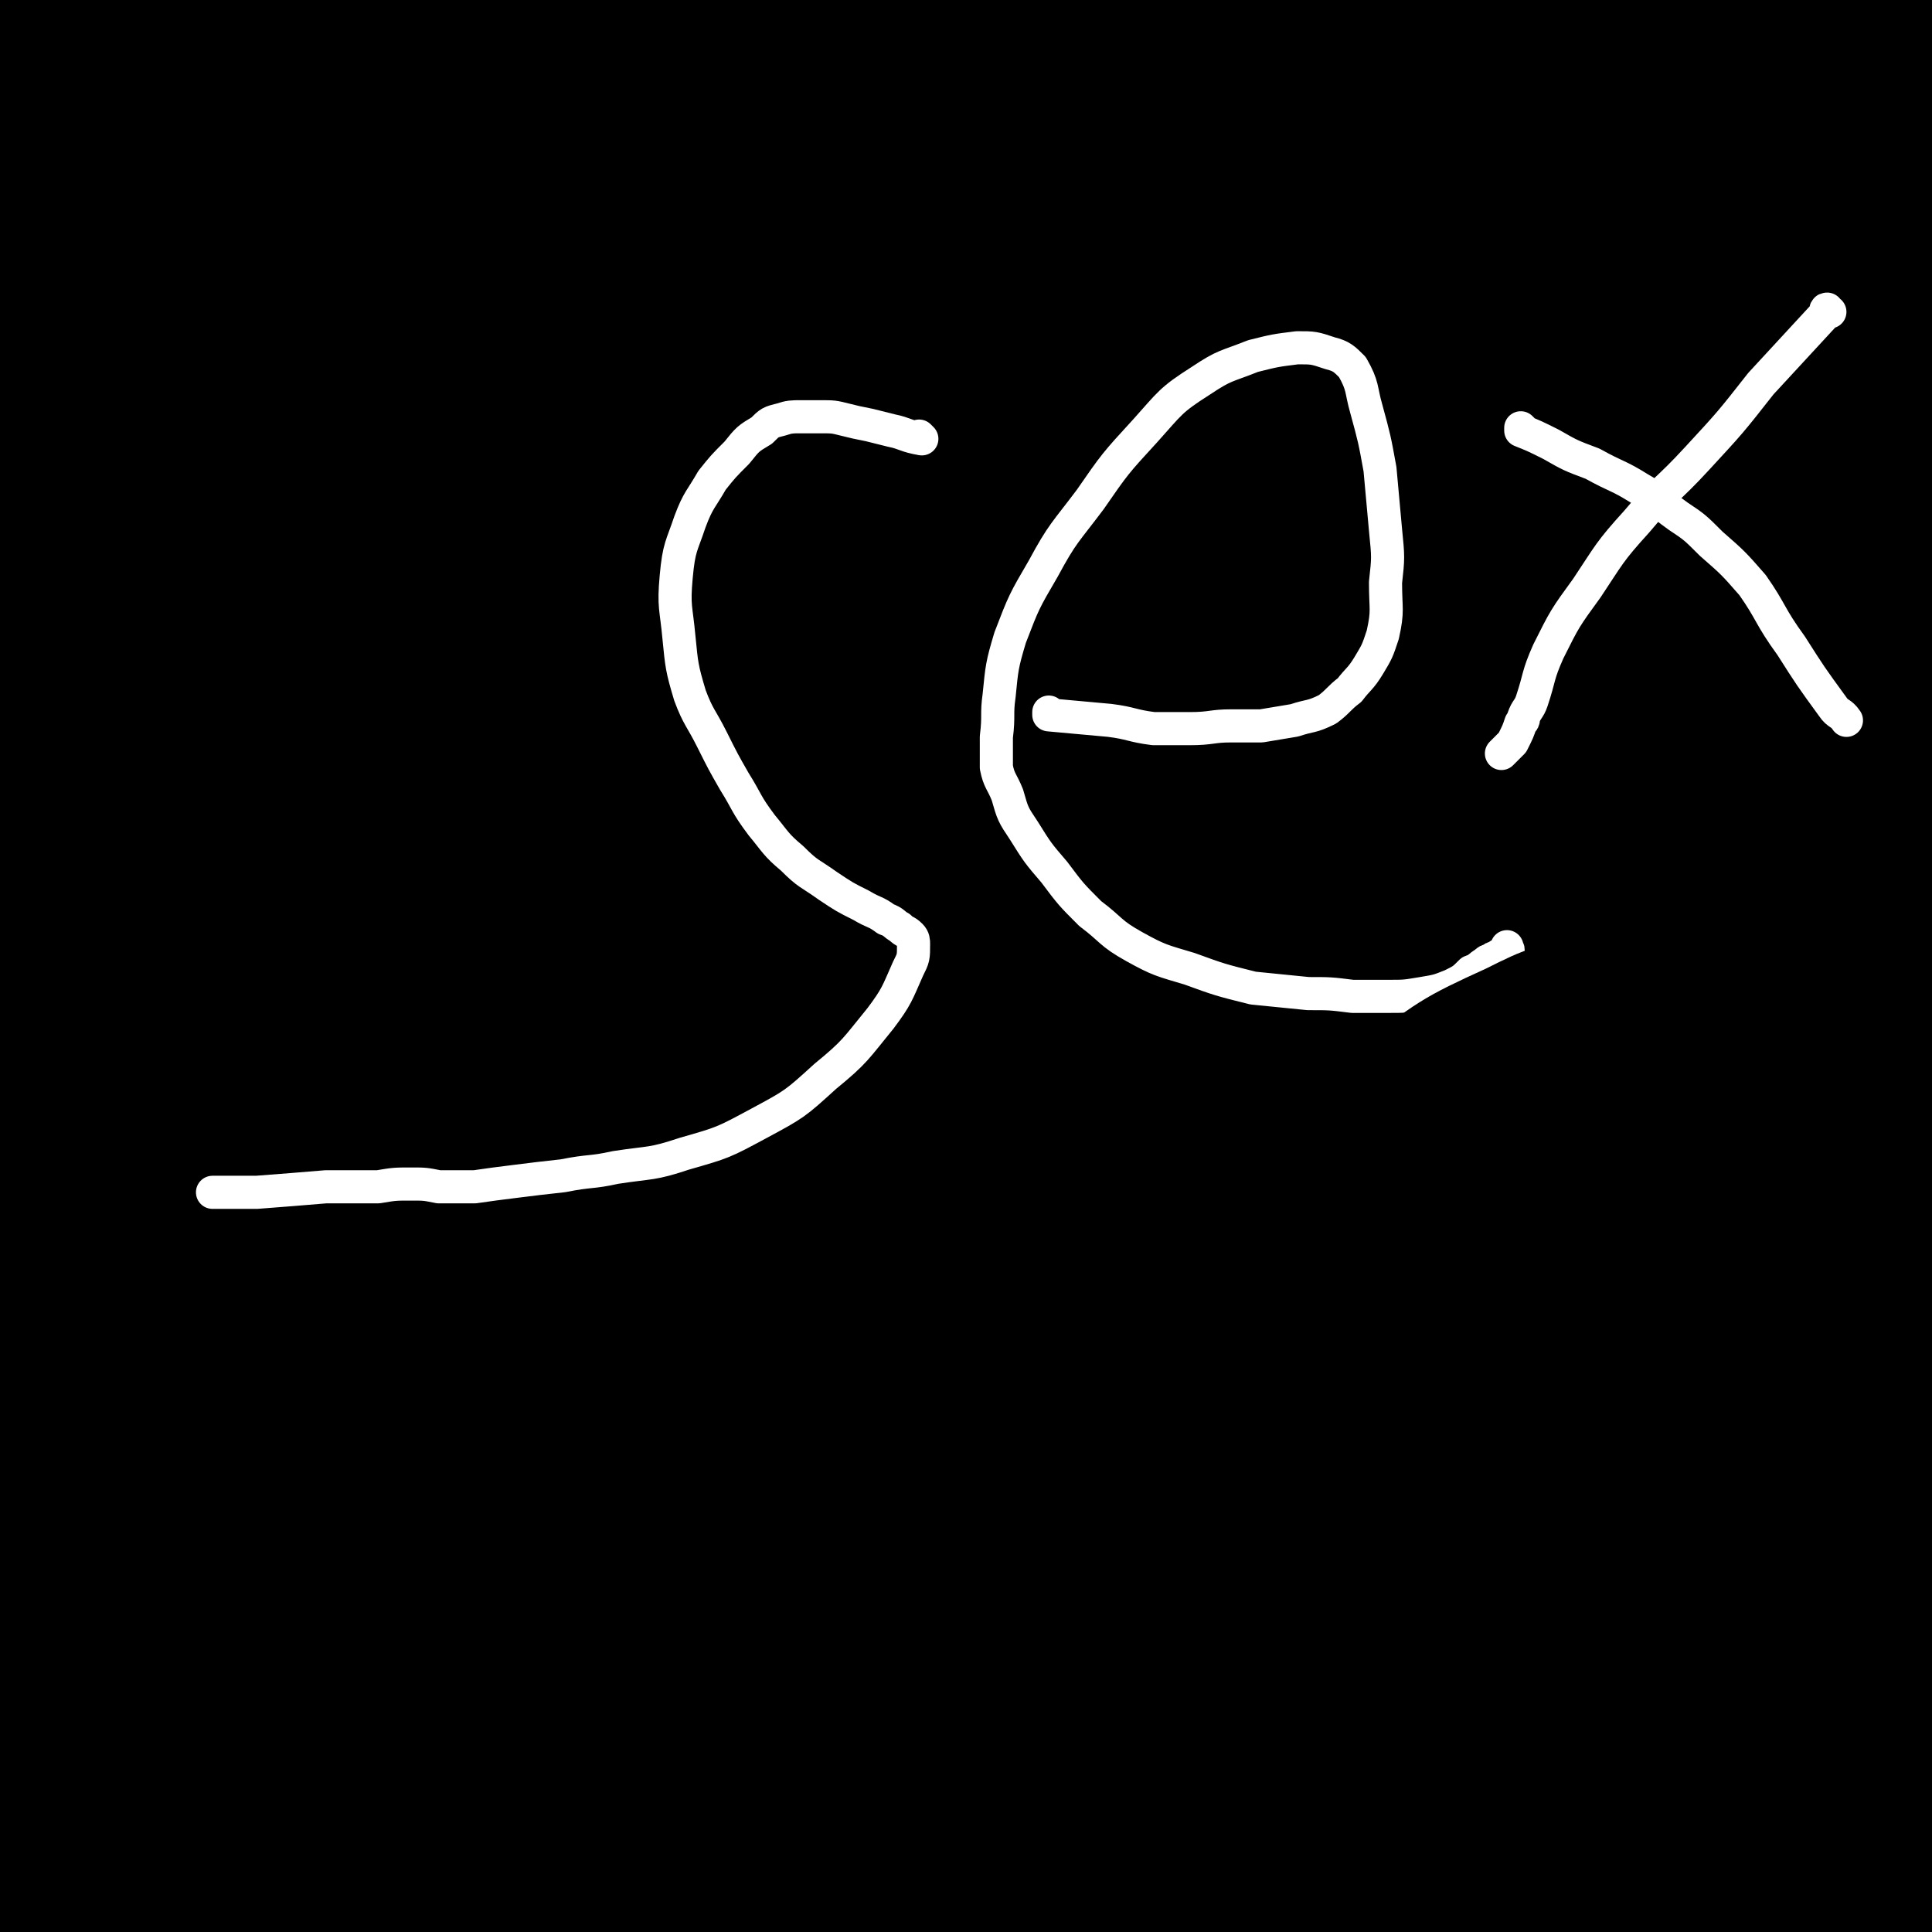 <svg viewBox='0 0 700 700' version='1.1' xmlns='http://www.w3.org/2000/svg' xmlns:xlink='http://www.w3.org/1999/xlink'><rect x="0" y="0" width="700" height="700" fill="#333333" stroke="none"/><g fill='none' stroke='#F26946' stroke-width='12' stroke-linecap='round' stroke-linejoin='round'><path d='M430,183c0,0 -1,-1 -1,-1 0,0 0,1 0,1 0,0 0,0 0,0 15,-3 16,-1 30,-5 18,-5 18,-5 35,-13 17,-8 17,-9 33,-19 14,-7 13,-8 26,-16 12,-7 12,-7 24,-13 8,-4 9,-3 17,-6 3,-1 6,-1 6,-3 0,-1 -3,-2 -7,-3 -8,-3 -8,-5 -16,-6 -14,0 -15,0 -28,5 -15,5 -17,5 -28,15 -15,14 -14,16 -25,33 -10,16 -12,16 -18,33 -5,14 -3,15 -4,30 0,13 -3,15 3,26 7,12 10,14 23,19 17,7 19,6 38,5 25,-2 25,-2 49,-9 22,-8 23,-8 43,-21 15,-10 18,-11 26,-27 7,-14 8,-19 3,-33 -6,-18 -9,-20 -25,-32 -19,-15 -21,-14 -44,-22 -24,-7 -25,-8 -50,-8 -25,1 -27,0 -49,11 -23,12 -24,15 -40,35 -15,20 -16,21 -22,45 -7,23 -6,24 -4,48 1,22 -2,25 9,44 10,17 13,21 31,28 20,8 24,6 46,2 27,-6 29,-6 51,-22 29,-20 30,-23 51,-51 20,-27 23,-28 33,-60 8,-28 5,-30 4,-59 -1,-26 2,-29 -10,-51 -11,-20 -15,-21 -35,-32 -22,-11 -24,-13 -48,-12 -26,0 -29,2 -52,15 -27,15 -28,17 -48,40 -23,26 -23,28 -38,59 -14,31 -16,32 -22,66 -5,30 -4,32 -1,63 3,25 1,28 14,50 12,21 14,23 35,35 22,11 25,12 49,12 28,-1 30,-2 55,-13 29,-15 30,-16 54,-39 23,-23 26,-23 40,-52 11,-23 8,-26 9,-52 1,-28 3,-30 -5,-57 -9,-26 -12,-27 -29,-49 -18,-20 -18,-23 -41,-35 -21,-11 -25,-12 -48,-10 -28,2 -33,1 -56,19 -30,22 -29,27 -49,61 -21,34 -22,35 -32,74 -9,33 -5,34 -5,69 -1,27 -5,30 3,55 9,24 11,29 31,44 20,14 25,12 51,14 29,3 32,5 59,-4 33,-11 34,-14 61,-36 28,-23 28,-24 49,-53 17,-23 19,-24 27,-51 7,-25 5,-27 4,-54 -1,-32 0,-34 -8,-65 -9,-35 -7,-37 -26,-67 -14,-21 -16,-27 -38,-35 -21,-7 -27,-5 -48,4 -30,13 -32,15 -55,39 -29,29 -30,31 -50,67 -21,38 -22,40 -31,82 -9,40 -6,42 -5,83 0,38 -6,41 5,76 12,36 13,44 40,66 20,16 27,11 54,10 32,0 37,4 63,-12 33,-21 31,-29 56,-63 21,-29 22,-29 35,-62 13,-29 13,-30 17,-61 3,-29 3,-30 -1,-59 -3,-31 -3,-31 -13,-61 -10,-29 -9,-31 -27,-55 -14,-20 -16,-22 -37,-32 -17,-9 -21,-9 -41,-6 -27,4 -29,5 -53,20 -31,20 -32,22 -56,50 -26,33 -27,34 -44,72 -16,33 -17,34 -21,71 -4,30 -4,32 3,61 8,30 7,33 27,56 18,23 22,27 50,35 28,9 33,7 62,-1 36,-10 39,-12 68,-34 31,-24 31,-27 53,-59 18,-25 16,-27 28,-56 8,-22 10,-23 12,-47 3,-24 2,-25 -1,-49 -4,-31 -4,-32 -12,-62 -10,-37 -7,-40 -25,-72 -16,-28 -17,-35 -43,-48 -21,-11 -28,-7 -52,0 -31,8 -33,11 -59,31 -34,27 -35,28 -61,63 -29,37 -30,38 -50,82 -18,36 -18,37 -26,77 -5,30 -5,32 1,61 5,27 5,30 21,51 16,20 19,23 44,32 26,10 31,11 58,6 33,-7 35,-10 63,-30 34,-24 33,-27 62,-57 24,-25 24,-26 43,-54 12,-17 13,-17 19,-37 4,-13 2,-14 1,-28 -3,-23 -1,-24 -8,-46 -10,-28 -7,-32 -26,-53 -19,-22 -22,-26 -50,-34 -35,-10 -39,-7 -76,-1 -43,7 -45,7 -85,27 -40,20 -40,22 -73,52 -30,27 -31,28 -53,61 -16,26 -17,28 -23,58 -5,25 -5,28 1,52 6,20 7,23 22,37 22,21 24,21 51,33 35,14 36,16 73,18 40,3 43,2 82,-10 42,-12 43,-15 80,-38 35,-21 36,-22 64,-51 20,-20 23,-21 33,-48 9,-20 6,-22 5,-45 -1,-26 -1,-26 -7,-51 -10,-39 -8,-41 -25,-77 -16,-36 -13,-42 -42,-68 -22,-20 -29,-23 -59,-22 -35,1 -38,7 -69,25 -38,22 -38,25 -69,56 -29,31 -30,32 -52,69 -19,32 -21,33 -29,70 -8,32 -6,34 -3,68 2,31 0,34 14,61 16,30 18,33 46,52 28,20 32,23 66,27 37,4 42,4 76,-10 42,-17 42,-22 76,-54 30,-27 29,-30 52,-64 15,-22 15,-23 23,-49 6,-18 5,-19 4,-37 -1,-22 -1,-22 -7,-43 -7,-25 -5,-27 -19,-50 -17,-27 -16,-32 -43,-50 -28,-18 -32,-19 -65,-20 -43,-2 -45,1 -86,14 -46,15 -47,16 -89,42 -41,26 -40,29 -76,62 -31,29 -31,29 -59,62 -21,25 -20,27 -39,54 -12,18 -11,19 -24,36 -7,9 -7,11 -16,17 -3,3 -4,1 -9,0 -5,-1 -5,-1 -10,-4 -8,-4 -8,-5 -15,-9 -17,-8 -17,-8 -33,-15 -22,-9 -22,-10 -44,-17 -16,-5 -17,-5 -33,-7 -9,-2 -9,0 -18,0 -2,0 -2,-1 -4,0 -1,0 -1,0 -2,1 -1,1 -1,1 -1,2 -1,2 -1,2 0,5 3,9 3,9 7,18 8,16 6,18 17,30 17,19 19,18 40,32 24,16 25,16 51,27 23,9 24,10 48,13 17,2 20,4 35,-3 16,-7 17,-9 28,-23 15,-21 14,-23 25,-47 12,-29 13,-30 20,-60 7,-31 7,-31 8,-62 1,-29 1,-29 -3,-58 -4,-24 -2,-26 -13,-48 -10,-20 -11,-21 -28,-35 -17,-15 -19,-16 -40,-23 -21,-7 -23,-9 -46,-6 -27,3 -30,4 -54,18 -22,12 -23,14 -39,35 -15,20 -13,22 -21,46 -7,24 -8,25 -8,50 -1,27 0,27 5,54 5,25 1,28 13,50 11,21 13,22 32,37 19,15 20,15 43,22 20,7 22,9 43,8 21,-1 24,1 41,-10 23,-15 23,-18 38,-40 18,-28 17,-29 29,-61 12,-31 13,-32 18,-65 5,-29 4,-30 2,-59 -2,-23 0,-26 -11,-45 -7,-14 -10,-16 -24,-22 -17,-7 -19,-5 -38,-4 -22,1 -24,-2 -44,7 -27,13 -27,15 -49,36 -25,25 -26,25 -44,55 -16,25 -17,26 -24,55 -7,26 -4,27 -4,54 0,25 -1,26 5,50 5,20 6,20 17,37 11,17 12,18 28,30 13,10 14,13 29,15 14,2 18,1 30,-8 17,-14 17,-17 28,-38 16,-32 15,-33 27,-67 13,-37 14,-37 22,-75 8,-31 10,-32 10,-63 0,-19 -2,-21 -10,-38 -7,-15 -8,-17 -21,-27 -14,-11 -16,-13 -33,-15 -21,-1 -23,0 -43,9 -25,11 -26,12 -48,31 -22,19 -22,20 -38,44 -14,21 -14,22 -22,45 -7,23 -7,24 -8,47 -1,20 1,20 4,40 2,17 1,18 6,34 5,16 4,17 12,31 12,19 13,18 29,34 14,15 15,14 31,27 3,3 3,2 7,5 '/></g>
<g fill='none' stroke='#CF2233' stroke-width='12' stroke-linecap='round' stroke-linejoin='round'><path d='M498,505c0,0 -1,-1 -1,-1 0,0 0,0 0,1 0,0 0,0 0,0 1,0 0,-1 0,-1 0,0 0,0 0,1 0,0 0,0 0,0 3,2 3,2 6,5 3,4 3,4 7,7 3,3 4,2 7,5 4,2 4,2 7,5 4,2 4,2 8,5 3,3 3,3 7,6 4,4 4,4 8,7 3,2 3,2 6,4 4,3 4,3 8,6 5,4 4,4 9,7 5,3 5,3 10,7 6,3 6,3 11,6 7,4 7,3 13,7 6,4 6,4 13,8 5,3 5,3 10,6 3,3 3,3 6,7 3,3 3,3 6,6 3,2 2,2 5,5 2,3 3,2 5,5 2,3 2,3 4,6 2,3 2,3 5,5 3,3 2,3 5,6 4,3 4,3 8,6 6,4 6,4 11,8 6,5 6,5 11,11 5,5 5,5 8,12 2,7 1,7 2,15 0,5 0,5 0,10 '/><path d='M556,519c0,0 -1,-1 -1,-1 0,0 0,0 0,1 0,0 0,0 0,0 1,0 0,-1 0,-1 0,0 0,0 0,1 0,0 0,0 0,0 -3,0 -3,-1 -6,0 -4,0 -4,0 -9,0 -3,1 -3,1 -6,1 -3,0 -3,0 -5,0 -4,-2 -4,-2 -7,-4 -5,-4 -5,-4 -10,-8 -4,-4 -4,-5 -8,-9 -3,-3 -4,-2 -7,-6 -3,-2 -2,-3 -4,-6 -1,-1 -2,0 -3,0 -1,-1 -1,-2 -2,-3 -1,0 -2,1 -3,1 -2,-1 -2,-1 -3,-2 -2,-1 -2,-1 -4,-2 -1,-1 -1,-1 -3,-2 -2,-2 -2,-2 -5,-3 -2,-2 -1,-2 -3,-3 -2,-1 -2,-1 -3,-1 -1,-1 -1,-1 -2,-1 -2,-1 -2,-1 -3,-2 -1,-1 -1,-1 -2,-1 -3,-1 -3,0 -5,-1 -2,-1 -2,-2 -4,-2 -3,-1 -3,0 -6,-1 -2,-1 -2,-2 -5,-3 -2,-2 -2,-2 -5,-2 -2,-1 -2,-1 -4,-1 -1,-1 -2,-1 -3,-1 -2,-1 -1,-2 -3,-3 -1,0 -1,0 -2,-1 -1,0 -2,0 -3,-1 -2,0 -2,0 -3,-1 -1,0 -1,0 -2,-1 -2,-1 -2,-1 -3,-1 -2,-1 -2,-1 -3,-2 -2,-1 -2,-1 -4,-2 -1,-1 -1,-1 -2,-1 -2,-1 -2,-1 -3,-1 -1,-1 -1,0 -2,0 -1,0 -1,0 -2,0 -1,0 -1,0 -2,0 -2,-1 -2,-1 -4,-2 -2,-1 -2,-1 -4,-2 -2,-1 -2,-1 -4,-1 -1,-1 -1,-1 -2,-1 -1,-1 -1,-1 -2,-1 0,-1 0,-1 -1,-2 0,0 -1,1 -2,1 0,-1 0,-1 -1,-1 0,-1 0,-1 -1,-2 0,0 0,1 -1,1 -1,-1 -1,-1 -2,-1 0,-1 0,-1 -1,-1 0,0 0,0 -1,0 -1,-1 -1,-1 -2,-1 -1,-1 -1,-1 -2,-1 0,-1 0,-1 -1,-1 -1,-1 -1,-1 -2,-1 0,0 0,0 -1,0 -1,-1 -1,-1 -2,-1 -1,-1 -1,-1 -2,-1 0,-1 0,-1 -1,-1 -1,-1 -1,0 -2,0 -1,0 -1,0 -2,0 0,-1 0,-1 -1,-2 -1,0 -1,1 -2,1 -1,0 -1,0 -2,0 -1,-1 -1,-1 -2,-1 -1,-1 -1,0 -2,0 -1,-1 0,-1 -1,-2 -1,0 -1,0 -1,0 -1,-1 -1,-1 -2,-2 0,0 0,0 0,0 -1,-1 -1,-1 -1,-1 -2,-2 -2,-2 -3,-4 -2,-5 -3,-5 -5,-10 -3,-7 -2,-8 -4,-15 0,0 0,0 0,0 '/></g>
<g fill='none' stroke='#808282' stroke-width='12' stroke-linecap='round' stroke-linejoin='round'><path d='M270,466c0,0 -1,-1 -1,-1 0,0 0,0 1,1 0,0 0,0 0,0 0,0 -1,-2 -1,-1 2,16 2,17 6,34 5,21 5,21 11,42 8,23 7,24 17,46 9,20 10,20 21,39 7,13 8,13 16,26 7,10 7,9 14,20 4,6 4,6 7,12 1,1 1,1 1,2 0,0 0,0 0,0 0,0 1,0 0,-1 -2,-11 -3,-10 -5,-21 -4,-23 -4,-23 -7,-45 -4,-28 -2,-28 -6,-56 -4,-23 -3,-24 -9,-46 -4,-15 -5,-15 -12,-30 -7,-12 -7,-12 -16,-24 -5,-8 -5,-8 -11,-14 -2,-2 -3,-3 -5,-2 -2,1 -3,2 -4,5 -5,13 -6,14 -8,28 -4,25 -5,25 -6,50 -1,28 0,28 1,56 2,25 2,25 6,50 3,18 4,17 9,34 3,11 3,11 8,22 2,4 3,4 5,7 1,1 1,0 2,-1 3,-3 4,-2 6,-6 6,-12 7,-13 10,-26 5,-23 5,-23 7,-46 1,-24 0,-24 -1,-48 0,-19 2,-20 -1,-38 -3,-13 -5,-12 -10,-24 -3,-9 -3,-9 -7,-18 -2,-5 -1,-6 -4,-9 -2,-2 -2,-1 -4,-1 -4,1 -5,0 -8,3 -9,8 -10,8 -16,19 -13,21 -12,21 -22,43 -12,28 -12,28 -21,57 -7,24 -8,24 -11,50 -2,18 0,18 0,37 1,9 1,9 3,18 0,4 0,5 2,7 1,2 2,2 4,1 4,0 5,1 9,-2 8,-6 10,-6 15,-16 13,-20 12,-21 22,-44 13,-27 13,-27 25,-56 12,-27 12,-27 22,-55 8,-21 9,-21 13,-42 3,-15 1,-15 2,-31 0,-11 0,-11 -1,-22 0,-6 1,-8 -1,-13 -1,-2 -3,-3 -6,-2 -5,2 -6,2 -11,7 -15,14 -16,14 -28,32 -20,29 -20,29 -36,61 -16,34 -15,35 -27,71 -9,26 -9,27 -13,54 -3,16 -1,16 0,32 0,8 -1,10 2,16 2,3 4,3 7,3 6,1 7,2 13,-1 10,-4 11,-3 19,-11 17,-17 16,-18 30,-38 18,-24 18,-24 33,-49 13,-24 13,-24 24,-49 8,-19 9,-19 14,-39 3,-12 2,-13 1,-25 0,-9 0,-10 -2,-18 -1,-5 -1,-7 -4,-9 -2,-1 -3,0 -6,1 -8,2 -9,1 -16,5 -14,8 -15,7 -25,19 -15,16 -14,18 -24,38 -9,20 -10,21 -14,43 -3,16 -2,16 -1,33 0,10 1,10 3,20 2,6 1,7 5,12 3,3 4,4 8,4 7,1 8,0 15,-2 13,-4 15,-1 26,-9 16,-12 15,-15 28,-32 15,-18 14,-18 27,-37 10,-16 13,-16 18,-33 3,-10 0,-11 -3,-21 -2,-7 -2,-8 -7,-13 -2,-3 -3,-3 -6,-3 -5,0 -5,0 -9,3 -7,5 -8,5 -12,12 -9,15 -10,16 -15,33 -6,21 -6,22 -7,43 -2,20 -1,21 1,40 2,16 2,16 8,31 4,11 4,12 11,21 7,8 8,10 17,13 9,3 10,2 19,0 13,-2 13,-2 24,-8 15,-7 16,-7 29,-18 13,-10 13,-11 24,-24 10,-13 10,-14 17,-28 5,-10 5,-10 7,-20 1,-3 0,-3 -1,-7 0,-1 0,-1 -1,-2 -1,0 -2,0 -3,1 -5,1 -6,1 -10,3 -9,5 -9,5 -16,11 -10,8 -11,8 -18,18 -8,11 -9,11 -12,24 -4,11 -3,12 -2,24 1,14 0,15 5,28 5,12 5,13 14,22 8,9 9,10 21,15 11,6 11,7 24,8 13,1 14,0 27,-4 13,-5 14,-5 25,-13 12,-9 12,-10 21,-21 8,-10 9,-10 14,-21 3,-6 2,-7 1,-14 -1,-9 -1,-9 -4,-17 -4,-8 -4,-9 -10,-16 -7,-8 -7,-9 -16,-14 -8,-5 -9,-6 -18,-7 -9,-1 -10,1 -19,3 -8,2 -8,2 -16,6 -7,4 -8,4 -13,10 -3,5 -3,6 -3,12 -1,7 0,7 1,14 2,9 0,10 4,18 4,8 4,10 12,15 8,5 10,6 20,6 12,1 13,0 24,-6 13,-7 12,-8 23,-19 13,-12 14,-12 24,-26 10,-14 11,-14 16,-30 4,-13 4,-14 2,-27 -1,-10 -2,-11 -9,-18 -6,-7 -7,-7 -16,-9 -13,-4 -14,-3 -28,-2 -13,0 -13,-1 -26,3 -12,3 -12,3 -23,9 -10,6 -11,6 -19,14 -7,6 -8,6 -12,14 -3,7 -1,7 -1,15 1,7 -1,8 2,15 5,9 6,10 13,16 9,9 10,9 21,14 11,6 12,6 24,7 10,2 10,0 20,-2 8,-1 8,-2 15,-5 4,-2 7,-2 9,-6 1,-4 -1,-6 -2,-12 -4,-16 -2,-18 -10,-33 -9,-18 -8,-20 -23,-33 -16,-14 -18,-15 -37,-21 -19,-6 -20,-6 -39,-5 -17,1 -19,1 -33,8 -16,8 -17,9 -28,22 -13,15 -13,16 -20,34 -6,14 -6,15 -7,30 0,13 -1,14 4,27 5,13 6,14 15,24 10,10 10,12 23,17 15,5 17,4 33,3 14,0 16,1 28,-6 15,-10 17,-11 26,-27 13,-22 13,-23 18,-48 7,-27 7,-28 7,-55 -1,-19 1,-22 -7,-39 -7,-14 -9,-16 -22,-23 -16,-8 -18,-7 -36,-8 -16,-2 -17,-2 -32,1 -16,4 -19,2 -31,12 -16,12 -15,15 -25,32 -11,18 -11,19 -17,38 -4,15 -4,16 -4,31 1,13 -1,15 5,26 5,12 6,14 17,20 10,6 13,4 25,3 16,0 17,1 31,-5 15,-7 17,-8 25,-22 12,-17 12,-20 15,-41 4,-22 5,-24 0,-46 -5,-17 -6,-19 -19,-32 -13,-12 -15,-12 -32,-17 -17,-5 -19,-3 -37,-2 -17,1 -19,-1 -35,6 -18,8 -17,10 -32,23 -13,10 -13,11 -24,23 -7,7 -8,7 -12,15 -2,3 -2,4 0,7 4,5 4,6 11,8 11,4 12,4 25,5 19,0 19,-1 38,-4 14,-3 14,-4 28,-9 10,-4 9,-5 19,-9 1,0 3,1 3,1 1,-2 -1,-3 -3,-5 -5,-5 -4,-7 -11,-10 -11,-3 -13,-2 -25,-2 -13,-1 -13,-1 -25,0 -10,0 -11,0 -20,3 -11,3 -10,3 -21,8 -6,2 -6,3 -12,6 '/><path d='M551,488c0,0 -1,-1 -1,-1 0,0 0,0 0,1 0,0 0,0 0,0 1,0 0,-1 0,-1 0,0 0,0 0,1 8,2 9,1 16,4 12,7 12,7 24,16 12,9 12,9 23,19 10,9 10,10 19,19 7,7 6,8 13,15 5,4 5,4 9,9 2,1 2,1 4,3 1,1 0,1 1,2 0,0 1,0 1,0 0,0 0,0 0,0 0,0 0,-1 0,-1 -1,0 0,0 0,1 0,0 0,0 0,0 -8,-12 -7,-13 -15,-24 -12,-14 -12,-15 -25,-27 -12,-12 -13,-12 -26,-22 -10,-8 -10,-8 -21,-14 -6,-3 -7,-2 -14,-4 -5,-2 -5,-2 -11,-3 -1,-1 -2,-1 -3,-1 0,0 0,0 0,1 0,1 0,1 0,2 1,1 1,1 1,2 4,4 5,3 8,7 8,11 6,13 15,22 15,14 16,13 33,24 15,9 15,10 30,16 11,5 12,5 24,6 10,0 10,-1 20,-2 7,-1 7,0 14,-1 3,0 3,-1 5,-2 1,0 1,0 2,0 0,-1 0,-1 0,-1 0,0 0,0 0,0 -5,-2 -5,-2 -9,-3 -14,-4 -14,-4 -28,-7 -20,-3 -20,-3 -40,-4 -17,-1 -17,0 -34,0 -13,-1 -13,0 -27,0 -10,-1 -10,-2 -20,-2 -6,-1 -6,0 -12,0 0,0 0,0 0,0 0,0 0,-1 -1,-1 0,0 1,0 1,1 4,2 4,2 9,3 11,4 11,5 22,8 18,5 18,4 36,9 17,5 17,5 34,10 13,4 13,4 26,9 9,3 9,3 18,6 5,1 5,1 9,2 1,0 1,0 1,1 0,0 0,0 0,0 0,0 0,-1 0,-1 -1,0 0,0 0,1 0,0 0,0 0,0 0,0 0,-1 0,-1 -1,0 0,0 0,1 0,0 0,0 0,0 0,-1 0,-1 0,-2 -1,0 -2,0 -3,-1 -7,-2 -7,-2 -13,-5 -17,-9 -17,-9 -33,-19 -18,-12 -18,-12 -35,-25 -12,-9 -11,-10 -23,-18 -8,-5 -9,-6 -18,-8 -7,-1 -8,0 -15,1 -6,1 -6,1 -12,2 -6,0 -6,-1 -11,-1 -4,-1 -4,-1 -8,-1 -3,-1 -3,-1 -6,-1 -1,0 -1,0 -2,0 -1,0 -1,0 -1,0 0,0 0,0 0,0 1,0 0,-1 0,-1 0,0 0,0 0,1 1,0 1,0 1,0 3,-1 3,-2 6,-3 6,0 6,1 12,2 12,1 12,1 23,4 16,4 16,4 32,8 13,5 13,6 27,10 11,3 12,3 24,5 8,2 8,1 17,2 6,1 6,1 12,2 2,0 2,-1 4,0 1,0 0,0 1,1 0,0 1,0 1,0 0,0 0,0 0,0 0,0 0,-1 0,-1 -1,0 0,0 0,1 0,0 0,0 0,0 0,0 0,-1 0,-1 -1,0 0,0 0,1 0,0 0,0 0,0 0,0 0,-1 0,-1 -1,0 0,0 0,1 0,0 -1,0 -1,0 -2,-1 -2,-1 -4,-2 -6,-1 -6,-1 -11,-3 -10,-3 -10,-4 -20,-8 -10,-3 -10,-3 -20,-7 -7,-2 -7,-2 -14,-4 -6,-2 -6,-2 -12,-5 -4,-1 -4,-1 -7,-3 -4,-1 -4,-1 -7,-3 -5,-1 -5,-1 -10,-2 -5,-1 -5,-1 -10,-2 -5,-1 -5,-2 -10,-3 -4,-1 -5,-1 -10,-1 -5,-1 -5,-1 -10,-1 -5,-1 -5,-1 -10,-1 -5,-1 -5,-1 -10,-1 -6,-1 -6,0 -11,0 -7,0 -7,0 -13,0 -6,-1 -5,-1 -11,-1 -6,-1 -6,0 -12,0 -7,0 -7,0 -13,0 -4,0 -4,0 -9,0 -3,0 -3,0 -5,0 -4,-1 -4,-1 -7,-1 -2,-1 -2,-2 -4,-3 -2,-1 -3,-1 -4,-2 -2,-1 -2,-2 -4,-3 -1,-1 -1,-2 -3,-3 -2,-1 -2,-1 -3,-2 -1,-1 -1,-2 -2,-3 -2,-1 -2,-1 -4,-2 -2,-2 -2,-2 -3,-4 -3,-2 -3,-2 -5,-4 -3,-3 -3,-3 -6,-6 -3,-3 -4,-3 -7,-5 -3,-2 -3,-2 -5,-4 -2,-2 -3,-1 -5,-2 0,-1 0,-1 -1,-1 0,-1 0,0 -1,0 0,0 0,0 0,0 1,0 0,-1 0,-1 0,0 0,1 0,1 1,-1 1,-2 2,-3 0,0 0,0 0,0 '/></g>
<g fill='none' stroke='#000000' stroke-width='80' stroke-linecap='round' stroke-linejoin='round'><path d='M29,5c0,0 0,0 -1,-1 0,0 1,1 1,1 0,0 0,0 0,0 0,0 0,0 -1,-1 0,0 1,1 1,1 0,0 0,0 0,0 0,0 0,0 -1,-1 0,0 1,1 1,1 0,0 0,0 0,0 0,0 0,0 -1,-1 0,0 1,1 1,1 7,4 6,4 13,8 3,1 4,0 7,1 2,0 2,1 4,1 4,1 5,1 9,1 5,0 5,0 9,0 4,0 4,0 7,0 2,0 2,0 4,0 3,0 3,1 7,1 4,0 5,0 9,0 5,0 6,0 11,0 4,0 4,0 8,1 4,0 4,1 8,1 4,0 4,0 7,0 4,0 4,0 7,0 3,0 3,1 7,1 3,0 3,0 6,0 4,0 4,1 8,1 4,0 4,0 9,0 4,0 4,0 8,-1 4,0 4,-1 7,-1 3,-1 3,-1 7,-1 2,-1 2,-1 5,-1 3,-1 3,-1 6,-1 4,-1 4,-1 8,-1 4,-1 4,-1 8,-1 5,-1 5,0 10,-1 5,-1 5,-1 10,-2 5,-1 5,-1 10,-2 5,-2 5,-3 10,-5 5,-1 5,-2 10,-2 5,-1 5,-1 10,-1 7,1 7,1 13,1 8,0 8,0 15,-1 8,0 8,0 16,0 7,0 7,-1 14,-1 7,0 7,1 14,2 8,1 8,0 17,2 9,1 9,1 19,4 11,3 11,3 22,7 14,5 14,6 29,11 14,5 14,5 29,10 16,5 16,5 32,8 19,4 19,3 38,5 18,2 18,1 35,2 16,1 16,1 33,2 11,1 11,1 22,2 7,1 7,1 13,2 2,1 2,1 4,1 3,0 3,0 5,0 4,0 4,0 7,0 3,0 3,0 7,0 4,1 4,1 8,2 5,2 5,2 9,3 3,0 3,0 6,1 2,0 2,0 5,0 1,0 1,0 3,0 1,0 1,-1 2,-1 1,0 1,-1 1,-1 1,-1 1,-1 1,-2 1,-3 1,-3 2,-5 1,-3 1,-3 1,-6 0,-2 0,-2 0,-4 0,-1 0,-1 0,-2 0,-1 0,-1 0,-2 0,-1 0,-1 0,-1 0,-1 0,-1 0,-2 0,0 0,0 0,0 0,0 0,0 0,-1 -1,0 0,1 0,1 0,0 0,0 0,0 0,0 -1,-1 0,-1 0,4 1,5 1,10 0,7 -1,7 -1,15 -1,11 0,11 -1,22 -1,12 -1,12 -3,24 -1,16 -1,16 -3,32 -1,17 -2,17 -3,33 -1,18 0,18 -2,35 -1,16 -2,16 -4,31 -2,12 -1,12 -3,25 -2,12 -2,12 -4,24 -2,13 -2,13 -4,25 -2,10 -2,10 -3,21 -1,12 -1,12 -1,23 -1,17 -1,17 -1,34 -1,14 -1,14 -2,28 -1,14 -1,14 -1,28 -1,14 -1,14 -2,28 -1,14 -1,14 -1,28 -1,16 -1,16 -1,32 0,12 -1,12 -1,23 0,9 0,9 0,18 0,7 0,7 0,15 0,7 0,7 0,13 0,6 0,6 0,12 0,4 0,4 1,7 0,2 1,2 1,3 0,2 0,2 0,4 0,1 1,0 1,2 0,1 0,1 0,2 0,1 1,1 1,3 1,2 1,2 1,4 0,1 0,1 0,3 0,2 0,2 0,4 0,2 0,2 0,4 0,3 0,3 0,5 0,4 0,4 0,9 0,5 0,5 -1,11 0,5 0,5 -1,10 0,4 0,4 -1,7 0,2 0,2 -1,4 -1,2 -1,2 -2,3 -1,2 -1,2 -3,3 -3,2 -3,2 -6,2 -10,2 -10,2 -20,2 -14,1 -14,1 -29,1 -13,1 -13,1 -27,0 -15,0 -15,-1 -31,-3 -15,-1 -15,-2 -31,-4 -16,-2 -16,-1 -33,-3 -16,-2 -16,-2 -33,-4 -13,-2 -13,-2 -26,-4 -12,-2 -12,-3 -24,-3 -11,0 -11,1 -22,2 -11,0 -11,0 -22,1 -11,1 -11,1 -23,2 -11,1 -11,1 -22,3 -9,1 -9,2 -19,4 -7,2 -7,3 -15,5 -7,1 -8,1 -15,2 -7,1 -7,2 -15,2 -6,1 -6,0 -13,0 -7,0 -7,0 -13,0 -7,0 -7,1 -13,0 -6,0 -6,-1 -13,-2 -8,0 -8,1 -15,0 -9,0 -9,-1 -17,-3 -15,-2 -15,-2 -31,-4 -23,-2 -23,0 -46,-2 -20,-1 -20,-3 -40,-4 -10,-1 -10,0 -21,-1 -4,0 -4,0 -7,-2 -2,-1 -2,-1 -2,-2 -1,-1 -1,-2 -2,-3 0,-1 -1,-1 -1,-3 -1,-2 -1,-2 -1,-4 0,-1 0,-1 -1,-3 0,-1 0,-1 0,-2 0,-1 0,-1 0,-2 0,0 0,0 0,-1 0,0 0,0 0,-1 0,0 0,0 0,-1 1,-3 1,-3 3,-5 1,-2 1,-3 2,-5 1,-2 2,-2 3,-4 3,-4 5,-3 6,-8 5,-16 4,-17 5,-33 2,-26 1,-26 1,-52 0,-27 0,-27 0,-55 0,-20 -1,-20 0,-39 0,-12 1,-12 2,-23 1,-7 1,-7 2,-13 1,-6 1,-6 1,-11 1,-9 2,-9 2,-17 1,-14 1,-14 1,-28 0,-13 0,-13 -1,-26 -1,-13 -1,-13 -2,-27 -1,-14 -1,-14 -1,-28 0,-13 0,-13 0,-26 0,-15 -1,-15 -1,-30 0,-14 0,-14 0,-28 0,-12 0,-12 0,-24 0,-11 0,-11 0,-22 0,-11 0,-11 0,-23 0,-9 0,-9 1,-19 1,-10 2,-10 2,-20 1,-16 0,-16 1,-32 1,-13 1,-13 2,-26 1,-11 1,-11 2,-23 1,-9 1,-9 2,-19 1,-8 1,-8 2,-16 1,-7 1,-7 3,-13 1,-5 2,-5 4,-9 2,-4 2,-4 4,-8 2,-4 2,-4 4,-7 1,-2 1,-3 2,-5 1,-2 1,-2 2,-5 0,0 0,0 0,0 0,0 0,0 0,0 0,0 0,0 -1,-1 0,0 1,1 1,1 1,1 1,1 2,2 1,2 0,2 1,4 0,1 1,1 1,2 1,2 0,2 1,3 2,5 3,5 4,10 4,12 4,12 7,25 3,19 2,19 4,37 3,22 3,22 4,43 2,27 1,27 2,54 2,33 2,33 3,67 2,42 2,42 3,83 2,44 1,44 2,87 1,41 1,41 2,82 2,32 2,32 3,65 1,22 0,22 3,44 2,18 2,18 6,36 4,17 4,17 9,34 4,13 4,13 10,27 6,13 6,13 13,26 6,12 6,12 13,23 5,9 5,8 11,17 3,5 3,5 7,10 2,2 3,2 6,4 2,1 3,1 5,2 3,0 3,-1 5,-2 4,-1 4,-1 8,-3 5,-3 6,-3 9,-8 9,-16 8,-17 14,-34 9,-27 9,-27 17,-54 8,-30 9,-30 15,-60 6,-32 6,-32 8,-64 3,-35 2,-35 2,-70 -1,-44 0,-44 -3,-88 -2,-43 -1,-43 -6,-86 -4,-33 -4,-33 -10,-65 -5,-24 -5,-24 -12,-47 -6,-20 -8,-20 -14,-40 -6,-22 -7,-22 -10,-44 -3,-27 -2,-28 -1,-55 0,-25 0,-25 2,-50 1,-17 1,-17 3,-34 1,-8 1,-8 2,-16 0,0 0,0 0,0 0,1 0,1 0,2 -1,3 -2,3 -3,6 -4,13 -5,13 -8,27 -5,28 -5,28 -9,55 -5,34 -5,34 -9,68 -3,39 -3,39 -5,78 -3,43 -3,43 -5,87 -3,45 -3,45 -6,90 -3,47 -4,47 -7,94 -3,42 -4,42 -6,85 -1,33 -1,33 -1,66 -1,24 -1,24 0,48 0,17 0,17 2,35 1,12 2,12 4,24 1,8 1,8 3,17 1,6 1,6 2,13 0,2 0,2 0,4 0,0 0,0 0,1 0,1 0,1 0,1 -3,2 -3,3 -6,4 -5,1 -5,0 -10,-1 -6,0 -6,0 -11,-2 -7,-3 -7,-3 -14,-7 -7,-5 -8,-5 -13,-12 -6,-8 -7,-9 -10,-19 -3,-17 -2,-18 -2,-36 -1,-27 -1,-27 0,-53 2,-31 2,-31 7,-61 4,-31 5,-31 10,-61 5,-28 6,-28 11,-56 4,-25 4,-25 8,-49 5,-24 4,-24 9,-47 6,-28 6,-28 11,-55 7,-31 7,-31 14,-63 6,-28 6,-28 12,-57 6,-27 6,-27 10,-55 3,-22 3,-22 5,-44 2,-16 3,-15 4,-31 1,-8 0,-8 0,-16 0,0 0,0 0,0 -1,3 -1,3 -2,6 -2,7 -2,7 -4,14 -5,19 -5,19 -10,37 -9,29 -10,29 -18,58 -9,35 -10,35 -17,71 -8,38 -8,38 -12,77 -4,38 -3,38 -4,76 -1,35 0,35 0,70 0,33 0,33 1,66 0,30 0,30 1,60 1,25 1,25 3,51 1,20 1,20 3,39 1,13 1,13 4,26 2,11 2,10 5,21 2,7 2,7 4,15 1,4 0,4 1,8 0,0 0,0 0,0 0,0 0,0 -1,-1 0,-1 0,-2 -1,-4 -1,-15 -2,-15 -3,-30 0,-30 0,-30 1,-59 0,-34 1,-34 1,-67 1,-26 2,-27 1,-53 0,-15 -1,-15 -2,-30 -2,-17 -3,-17 -5,-35 -2,-20 -2,-20 -4,-41 -1,-23 -1,-23 -1,-46 0,-25 0,-25 2,-49 3,-23 3,-23 6,-46 4,-19 4,-19 8,-38 4,-14 4,-14 10,-28 4,-12 5,-11 10,-23 4,-11 5,-11 9,-22 4,-10 4,-10 8,-20 3,-8 2,-8 5,-15 2,-4 2,-5 4,-8 0,0 1,1 1,1 3,4 3,4 6,9 3,7 5,7 6,15 3,23 1,23 2,47 0,37 -1,37 -1,74 -1,46 -2,46 -1,92 1,47 1,47 4,94 2,42 2,42 6,83 3,32 4,32 8,63 2,19 2,19 5,38 2,12 2,12 5,23 2,8 2,8 4,15 2,4 2,4 4,8 0,1 0,1 1,1 0,1 0,1 0,0 -1,0 -1,0 -1,-2 -2,-12 -2,-12 -4,-25 -4,-28 -4,-28 -8,-56 -5,-36 -5,-36 -10,-71 -5,-32 -5,-32 -10,-64 -3,-24 -2,-24 -6,-48 -3,-19 -4,-19 -7,-38 -3,-19 -4,-19 -5,-38 -2,-22 -2,-22 -2,-44 -1,-24 -1,-24 0,-47 0,-24 0,-24 2,-48 2,-23 1,-23 5,-47 3,-23 3,-23 7,-46 4,-21 5,-21 10,-42 4,-17 4,-17 9,-35 3,-13 3,-13 5,-27 2,-6 1,-6 3,-13 0,0 0,0 0,0 -1,0 -1,0 -1,0 -2,2 -2,3 -3,5 -4,5 -4,5 -7,10 -5,8 -5,8 -10,17 -10,17 -10,17 -19,35 -12,21 -13,20 -24,42 -13,26 -13,26 -25,52 -12,29 -13,28 -23,57 -11,33 -12,33 -19,67 -8,35 -8,35 -11,70 -2,32 0,32 2,64 2,28 2,29 6,57 4,25 5,25 10,50 4,19 4,19 10,39 4,14 3,14 9,28 4,10 4,10 10,20 5,8 5,8 11,15 6,8 6,8 13,15 6,6 6,7 13,10 4,2 5,0 10,1 5,0 8,3 11,0 11,-12 11,-15 16,-32 10,-29 9,-30 14,-60 5,-34 4,-35 5,-69 1,-35 0,-35 -1,-69 -1,-30 -1,-30 -3,-60 -2,-27 -2,-27 -5,-54 -3,-20 -3,-20 -7,-41 -3,-17 -4,-17 -8,-35 -4,-15 -5,-15 -9,-30 -4,-13 -4,-13 -9,-26 -4,-11 -4,-11 -9,-22 -4,-9 -4,-9 -9,-18 -3,-5 -3,-5 -6,-9 -3,-2 -4,-1 -7,-2 -1,0 -2,0 -3,1 -2,1 -1,2 -2,5 -2,6 -3,6 -3,13 -2,21 -1,21 -1,41 0,32 0,32 1,64 1,41 1,41 4,83 4,46 4,46 10,91 4,42 4,42 10,84 5,39 5,38 11,76 4,27 5,27 9,53 3,19 3,19 6,39 2,12 2,12 4,25 2,12 2,12 4,23 1,8 1,8 2,16 1,2 1,2 1,5 0,0 0,0 1,0 0,0 0,0 0,0 1,-3 2,-3 3,-7 4,-11 5,-11 7,-22 4,-26 3,-27 6,-53 4,-35 3,-35 7,-71 5,-35 5,-35 10,-70 5,-30 5,-30 11,-59 5,-28 4,-28 10,-56 5,-26 6,-25 11,-51 6,-25 6,-25 11,-50 6,-25 6,-25 12,-49 6,-26 6,-26 12,-51 7,-26 7,-26 14,-51 5,-19 6,-19 10,-38 5,-20 5,-20 8,-39 3,-17 3,-17 5,-35 1,-6 1,-9 1,-13 1,-1 1,1 0,3 0,8 0,8 -2,16 -3,22 -4,22 -8,43 -6,33 -7,33 -13,66 -9,44 -11,44 -17,89 -7,51 -8,51 -10,103 -2,54 -1,54 1,109 2,50 2,50 6,100 3,41 4,41 9,82 3,27 3,27 8,54 3,18 3,18 8,35 4,15 4,15 9,29 5,12 5,12 10,25 5,11 6,10 11,21 3,8 2,9 6,16 1,1 2,2 3,1 3,-2 4,-3 4,-8 1,-18 0,-18 -1,-37 -1,-44 -1,-44 -4,-89 -4,-53 -6,-53 -9,-107 -4,-50 -4,-50 -5,-100 -1,-39 0,-39 -1,-78 -1,-24 -1,-24 -3,-48 -2,-17 -2,-17 -4,-35 -2,-15 -3,-15 -4,-31 -2,-15 -1,-15 -1,-31 -1,-17 -2,-17 -2,-33 -1,-12 -1,-12 -2,-25 0,-15 -1,-15 -2,-30 0,-18 0,-18 1,-36 0,-17 0,-17 0,-35 0,-17 0,-17 0,-34 0,-9 1,-14 0,-18 -1,-2 -4,1 -5,4 -7,13 -7,13 -11,26 -10,33 -10,33 -18,66 -10,47 -12,47 -19,94 -10,58 -12,59 -15,118 -4,69 -2,70 1,139 3,76 3,77 11,152 6,63 8,63 18,125 5,34 7,33 12,67 2,11 1,11 2,23 0,1 0,1 0,1 -1,2 -1,2 -1,3 -1,1 -1,1 -1,1 0,0 0,0 0,0 -2,-1 -3,0 -4,-2 -4,-8 -4,-9 -6,-18 -6,-32 -6,-32 -10,-64 -6,-44 -7,-44 -11,-89 -4,-41 -3,-41 -6,-83 -2,-32 -1,-32 -4,-64 -2,-20 -3,-20 -6,-41 -2,-19 -3,-19 -6,-39 -3,-21 -3,-21 -4,-42 -2,-20 -2,-20 -3,-40 -1,-20 -1,-20 -2,-40 -1,-19 -1,-19 -2,-37 -1,-18 -2,-18 -2,-36 0,-17 0,-17 0,-34 1,-14 0,-14 1,-29 0,-10 0,-10 1,-19 0,-6 0,-6 0,-13 0,-1 0,-1 0,-2 0,-1 0,-1 0,-1 0,0 0,0 0,0 0,-2 0,-2 0,-3 0,-3 -1,-3 0,-5 0,-4 1,-4 2,-9 2,-8 1,-8 3,-17 3,-11 3,-11 6,-22 3,-13 3,-13 6,-25 4,-17 4,-17 8,-33 5,-17 4,-17 11,-33 5,-13 6,-13 13,-24 4,-7 4,-7 10,-11 3,-3 4,-2 8,-2 5,0 6,0 10,2 6,2 6,2 11,6 7,5 8,5 14,11 6,7 6,7 12,14 6,7 5,7 11,14 5,5 5,5 10,10 3,3 3,2 7,5 3,3 3,3 7,6 3,3 3,3 7,6 4,4 4,4 8,7 5,2 5,2 10,5 5,3 5,3 10,6 4,2 4,3 9,5 4,1 4,1 8,2 3,2 3,2 7,3 3,1 3,2 6,2 3,1 3,1 7,1 4,1 4,0 9,0 5,0 5,0 10,0 7,0 7,0 14,0 7,0 7,0 14,1 7,0 7,-1 14,0 7,0 7,1 14,2 7,1 8,0 15,2 8,2 7,4 15,7 7,4 7,4 15,7 5,2 6,1 11,4 5,3 5,4 10,8 7,5 7,4 13,10 4,5 3,5 7,10 4,5 4,5 7,11 2,3 2,3 4,7 2,3 2,3 4,6 2,4 2,4 4,8 2,5 2,5 4,10 2,6 3,6 4,12 1,9 1,9 1,17 0,9 0,9 -1,18 -1,10 -1,10 -3,20 -4,16 -4,16 -9,32 -5,17 -5,17 -11,34 -6,16 -6,16 -14,31 -8,15 -8,15 -17,29 -7,12 -7,12 -16,24 -7,9 -7,9 -14,18 -7,9 -7,9 -14,19 -6,9 -6,9 -13,18 -7,8 -6,9 -14,15 -9,8 -9,8 -19,13 -6,4 -7,4 -14,5 -3,1 -4,0 -7,-2 -3,-2 -4,-2 -6,-6 -3,-8 -2,-9 -3,-17 0,-20 -1,-20 1,-40 3,-27 4,-27 9,-54 5,-29 5,-29 12,-57 7,-27 7,-27 16,-53 7,-22 7,-22 16,-44 5,-14 5,-13 10,-27 3,-8 3,-8 5,-15 0,-1 0,-1 0,-1 0,0 0,0 0,0 -1,13 -1,13 -3,25 -5,33 -5,33 -10,66 -10,56 -11,55 -20,111 -9,60 -10,60 -15,120 -4,51 -3,51 -4,103 0,33 0,33 0,65 0,16 1,16 1,33 0,8 0,8 0,15 0,1 1,1 1,2 0,0 0,0 0,0 2,0 3,1 4,0 5,-2 5,-2 9,-5 6,-5 7,-4 11,-11 7,-16 7,-16 10,-34 5,-30 4,-31 7,-61 3,-37 2,-37 6,-74 3,-36 3,-36 7,-71 3,-30 3,-30 7,-59 3,-26 3,-26 6,-52 3,-25 3,-25 5,-49 3,-21 3,-21 5,-43 1,-11 1,-12 1,-23 0,-3 0,-5 -1,-5 -1,-1 -1,2 -2,3 -5,6 -8,5 -10,13 -9,31 -8,32 -12,65 -6,53 -6,53 -7,106 -1,64 1,64 3,127 3,63 3,63 8,125 3,43 5,43 8,86 2,17 1,17 1,33 0,4 -1,4 -1,8 -1,1 -1,1 -1,1 0,0 0,0 0,0 1,1 -1,0 0,0 1,-1 3,0 5,-1 5,-3 7,-2 10,-7 6,-10 7,-11 9,-22 5,-27 4,-28 5,-55 2,-34 0,-34 0,-68 0,-38 0,-38 0,-76 0,-30 0,-30 0,-61 0,-22 0,-22 -1,-45 0,-15 0,-15 -1,-29 -1,-17 -2,-17 -4,-33 -1,-15 0,-16 -2,-31 -1,-12 -1,-12 -2,-24 -2,-10 -2,-10 -3,-21 -1,-8 -1,-8 -2,-15 -1,-3 -1,-3 -2,-5 -2,-1 -3,-4 -4,-3 -4,7 -5,9 -7,19 -3,28 -3,28 -3,56 0,48 0,48 4,96 3,52 2,53 9,104 6,41 7,41 16,82 4,22 6,22 12,44 2,7 1,7 2,15 0,0 0,0 0,0 0,0 0,0 0,0 1,-1 2,0 2,-2 2,-5 3,-5 3,-11 1,-19 0,-19 0,-38 0,-27 2,-27 -1,-53 -3,-32 -6,-32 -11,-64 -5,-33 -5,-33 -10,-66 -5,-32 -5,-32 -8,-63 -4,-29 -3,-29 -6,-58 -3,-26 -3,-26 -6,-52 -3,-21 -4,-21 -7,-42 -2,-17 -2,-17 -5,-35 -2,-12 -2,-12 -3,-25 -2,-10 -1,-10 -3,-20 -1,-7 0,-7 -2,-14 0,-2 -1,-4 -3,-3 -3,1 -5,2 -7,6 -7,18 -7,19 -12,38 -9,41 -10,41 -15,83 -7,52 -8,53 -10,105 -2,50 0,50 1,100 1,38 2,38 3,76 0,21 -1,21 -1,43 0,8 1,8 0,16 0,2 0,2 -1,4 0,1 0,2 0,3 1,0 1,1 2,1 4,-1 4,0 7,-2 6,-2 7,-2 12,-7 7,-8 8,-8 13,-18 8,-18 7,-19 12,-38 5,-25 5,-25 8,-49 4,-26 5,-26 7,-53 2,-26 2,-26 2,-51 0,-26 0,-26 -3,-52 -2,-27 -3,-27 -7,-54 -4,-26 -4,-26 -8,-51 -4,-24 -3,-24 -8,-48 -4,-17 -3,-17 -8,-34 -4,-14 -5,-14 -10,-28 -4,-12 -3,-12 -9,-23 -2,-6 -2,-8 -7,-10 -3,-2 -5,-1 -8,2 -7,9 -8,10 -11,21 -9,29 -9,29 -14,59 -8,47 -9,48 -11,95 -2,57 0,57 3,114 3,63 3,63 10,126 6,54 6,54 15,109 6,36 8,36 16,72 2,13 3,13 5,26 1,3 0,3 0,5 0,0 0,0 0,0 3,-5 4,-4 6,-10 5,-17 5,-17 7,-35 4,-31 2,-31 4,-62 3,-35 3,-35 4,-70 2,-35 3,-35 3,-70 1,-32 1,-32 0,-63 0,-31 0,-31 -1,-62 -1,-31 -2,-31 -3,-62 -1,-29 0,-29 -1,-57 0,-25 0,-25 -1,-50 0,-20 0,-20 -1,-40 -1,-14 0,-14 -2,-28 -1,-5 -1,-8 -4,-11 -2,-1 -6,0 -8,4 -8,17 -8,19 -12,39 -9,39 -9,39 -13,79 -6,52 -6,52 -7,105 0,57 1,57 6,115 4,58 4,58 11,116 7,47 7,47 16,94 6,28 7,28 14,55 2,6 2,6 4,11 0,1 0,1 0,1 0,2 0,2 0,3 0,0 0,0 0,0 0,-4 0,-4 0,-7 2,-13 4,-13 5,-27 2,-27 1,-27 1,-54 1,-31 1,-31 1,-62 1,-34 1,-34 1,-68 1,-35 1,-35 1,-70 1,-34 1,-34 1,-69 0,-34 0,-34 0,-67 0,-29 1,-29 1,-58 0,-26 0,-26 0,-52 0,-22 0,-22 1,-43 1,-23 1,-23 2,-45 1,-15 1,-15 2,-30 0,-4 2,-7 0,-7 -2,0 -5,3 -8,8 -8,17 -9,17 -14,36 -7,28 -8,28 -11,56 -4,36 -2,37 -2,73 1,44 1,44 5,87 3,46 4,46 10,92 5,42 5,42 10,84 4,30 3,30 7,60 2,15 2,15 4,30 1,9 0,9 1,17 0,5 1,5 1,10 0,1 0,1 0,2 0,0 0,0 0,0 1,0 -1,0 0,-1 1,-3 3,-2 5,-5 3,-8 3,-9 3,-17 1,-20 0,-20 -1,-39 -1,-28 -1,-28 -4,-56 -2,-31 -1,-31 -5,-62 -3,-28 -4,-28 -9,-57 -4,-24 -3,-25 -10,-48 -5,-16 -6,-16 -14,-31 -4,-10 -4,-10 -11,-20 -3,-5 -3,-7 -7,-9 -2,-1 -3,1 -5,3 -3,3 -3,2 -5,6 -3,4 -4,4 -4,9 -2,13 -2,14 -2,27 0,23 1,23 2,45 1,28 1,28 4,56 2,29 3,28 5,57 3,24 3,24 5,48 1,18 1,18 2,36 1,14 1,14 1,28 1,14 0,14 0,28 0,13 0,13 0,26 0,10 1,10 0,20 0,6 0,6 -1,12 0,2 0,2 -1,3 0,1 0,1 0,1 0,0 0,0 0,0 1,1 0,0 0,0 0,0 0,1 0,0 1,-1 1,-1 2,-3 0,-7 -1,-7 -1,-13 1,-18 1,-18 1,-36 0,-26 1,-26 0,-52 -1,-32 -1,-32 -3,-63 -2,-32 -3,-32 -6,-65 -3,-33 -3,-33 -7,-66 -4,-30 -3,-30 -8,-60 -4,-20 -3,-21 -8,-40 -4,-13 -4,-13 -9,-26 -3,-7 -3,-10 -8,-13 -3,-2 -5,0 -8,2 -4,3 -5,3 -7,8 -6,11 -6,12 -8,24 -6,27 -7,27 -10,54 -4,51 -4,51 -5,102 0,62 0,62 4,123 2,51 3,51 8,101 3,29 4,29 7,58 1,10 0,10 0,19 0,0 0,0 0,-1 0,0 0,0 0,0 1,-2 1,-2 2,-5 3,-10 4,-9 5,-19 3,-22 2,-23 3,-45 1,-34 1,-34 2,-67 1,-40 1,-40 3,-79 1,-44 2,-44 4,-88 1,-40 1,-40 1,-81 0,-36 1,-36 -1,-73 -1,-28 -1,-28 -3,-56 -2,-21 -2,-21 -4,-41 -2,-11 -2,-12 -4,-23 0,-2 0,-4 -2,-5 0,-1 -1,1 -2,3 -3,7 -3,7 -5,15 -5,22 -6,22 -9,45 -7,44 -8,44 -11,88 -4,65 -7,66 -5,131 2,98 7,98 14,196 1,15 -2,29 0,30 2,2 5,-11 7,-23 3,-19 2,-19 2,-39 1,-29 0,-29 0,-59 0,-35 0,-35 0,-71 1,-42 0,-42 1,-85 1,-46 2,-46 3,-93 2,-47 1,-47 4,-94 3,-44 5,-44 9,-89 4,-40 5,-40 8,-80 2,-23 2,-23 2,-47 0,-10 2,-11 -1,-20 0,-3 -2,-3 -4,-3 -4,1 -6,2 -9,6 -9,12 -9,12 -16,26 -11,25 -11,25 -20,52 -9,29 -10,29 -17,58 -8,34 -8,34 -13,67 -5,38 -4,38 -6,75 -2,37 -2,37 -2,74 0,30 -1,30 0,59 0,20 1,20 2,39 1,9 -1,10 1,18 1,2 2,2 4,2 4,-3 6,-4 9,-9 8,-15 7,-16 12,-33 10,-31 10,-31 18,-62 9,-32 9,-32 16,-65 7,-31 8,-31 12,-63 4,-26 4,-26 6,-52 1,-22 1,-22 1,-45 1,-18 2,-18 2,-36 -1,-16 1,-17 -2,-33 -1,-10 -2,-11 -7,-19 -2,-3 -4,-4 -8,-3 -6,1 -6,3 -10,8 -8,8 -8,8 -14,18 -9,16 -8,17 -14,35 -9,23 -10,23 -16,48 -6,26 -7,27 -9,54 -1,25 0,26 3,51 3,16 2,18 9,32 3,8 5,9 12,12 8,2 9,1 17,-2 14,-5 15,-5 26,-14 15,-12 14,-13 26,-28 14,-16 13,-18 26,-34 12,-15 13,-14 25,-28 10,-12 10,-12 19,-24 9,-13 7,-13 16,-26 6,-11 6,-11 14,-21 7,-9 8,-9 15,-17 9,-10 9,-9 18,-19 7,-8 7,-8 13,-17 4,-5 3,-5 7,-10 3,-4 4,-4 7,-7 4,-3 4,-3 8,-5 3,-2 3,-2 7,-3 4,0 4,0 7,1 3,0 3,0 6,1 3,2 3,3 6,5 1,3 1,3 3,6 1,3 2,3 3,7 1,6 1,6 0,11 -1,8 -1,8 -3,16 -3,12 -3,12 -6,25 -4,18 -4,18 -7,36 -4,19 -4,19 -6,39 -3,18 -2,18 -4,37 -2,16 -3,16 -4,33 -1,14 -1,14 -1,28 -1,10 -1,10 -1,20 0,7 0,7 0,13 0,6 0,6 0,13 0,6 0,6 1,12 0,7 1,7 2,13 1,7 1,7 2,14 1,5 1,4 2,9 0,2 0,2 0,3 0,1 1,1 1,1 0,0 0,0 0,0 0,0 0,0 0,-1 -1,-2 0,-2 -1,-5 -3,-10 -3,-10 -6,-20 -5,-20 -5,-20 -10,-40 -6,-25 -6,-26 -12,-50 -7,-25 -7,-25 -15,-49 -5,-17 -6,-17 -11,-33 -4,-14 -4,-14 -8,-29 -3,-13 -2,-13 -4,-27 -2,-9 -2,-9 -3,-19 -1,-5 -1,-5 -1,-10 0,-2 -1,-2 -1,-4 0,0 0,0 0,0 1,0 0,0 0,-1 0,0 0,1 0,1 0,4 0,4 0,8 0,7 1,7 1,13 1,19 0,19 0,37 0,31 0,31 0,62 0,36 0,36 1,72 1,29 1,29 3,58 1,16 1,16 2,32 0,6 0,6 0,12 0,0 0,0 0,1 0,0 0,0 0,0 1,-3 2,-3 2,-6 2,-7 2,-7 3,-14 3,-17 5,-17 6,-34 2,-22 1,-22 1,-45 0,-26 1,-26 0,-51 0,-25 0,-25 -1,-51 -1,-24 -1,-24 -2,-48 -2,-20 -2,-20 -3,-39 -2,-13 -2,-13 -3,-26 -1,-7 -1,-8 -3,-14 -1,-3 -1,-4 -3,-5 -1,-1 -1,0 -2,1 -4,2 -4,2 -6,5 -5,6 -5,6 -8,13 -5,11 -5,11 -8,22 -3,19 -3,19 -5,38 -2,26 -1,27 -2,53 -1,31 -1,31 -1,62 0,32 0,32 0,64 0,29 1,29 1,57 1,19 1,19 1,39 0,11 0,11 -1,22 0,7 0,7 0,15 0,3 0,3 0,6 0,2 0,2 0,3 0,1 0,1 0,2 0,0 0,0 0,0 1,0 0,0 0,-1 0,0 0,0 0,-1 0,-3 0,-3 0,-6 0,-6 1,-6 0,-12 0,-10 -1,-10 -2,-21 -1,-15 -2,-15 -3,-31 -1,-18 0,-18 -1,-36 0,-16 -1,-16 -2,-31 -1,-15 -1,-15 -2,-30 -1,-13 0,-13 -1,-26 0,-10 0,-10 0,-19 0,-9 0,-9 0,-18 0,-9 0,-9 0,-17 0,-8 0,-8 0,-16 0,-6 0,-6 1,-12 0,-3 0,-4 1,-7 2,-7 2,-7 5,-14 2,-8 2,-8 4,-16 '/></g>
<g fill='none' stroke='#FFFFFF' stroke-width='12' stroke-linecap='round' stroke-linejoin='round'><path d='M334,159c0,0 -1,-1 -1,-1 0,0 0,1 1,1 0,0 0,0 0,0 0,0 -1,-1 -1,-1 0,0 0,1 1,1 0,0 0,0 0,0 -6,-1 -6,-2 -11,-3 -4,-1 -4,-1 -8,-2 -5,-1 -5,-1 -9,-2 -4,-1 -4,-1 -9,-1 -3,0 -3,0 -7,0 -3,0 -4,0 -7,1 -4,1 -4,1 -7,4 -5,3 -5,3 -9,8 -5,5 -5,5 -9,10 -4,7 -5,7 -8,15 -3,9 -4,9 -5,20 -1,11 0,11 1,22 1,10 1,11 4,21 3,8 4,8 8,16 4,8 4,8 8,15 5,8 4,8 10,16 5,6 5,7 11,12 6,6 6,5 13,10 6,4 6,4 12,7 5,3 5,2 9,5 3,1 3,2 5,3 2,2 2,1 4,3 1,1 1,2 1,3 0,5 0,5 -2,9 -4,9 -4,10 -10,18 -9,11 -9,12 -20,21 -11,10 -11,10 -24,17 -13,7 -13,7 -27,11 -12,4 -12,3 -25,5 -9,2 -9,1 -19,3 -9,1 -9,1 -17,2 -8,1 -8,1 -15,2 -7,0 -7,0 -13,0 -5,-1 -5,-1 -10,-1 -6,0 -6,0 -12,1 -10,0 -10,0 -19,0 -12,1 -12,1 -25,2 -8,0 -8,0 -16,0 '/><path d='M381,259c0,0 -1,-1 -1,-1 0,0 0,0 0,1 0,0 0,0 0,0 1,0 0,-1 0,-1 0,0 0,0 0,1 0,0 0,0 0,0 11,1 11,1 22,2 8,1 8,2 16,3 7,0 7,0 13,0 8,0 8,-1 15,-1 5,0 5,0 11,0 6,-1 6,-1 12,-2 6,-2 6,-1 12,-4 4,-3 4,-4 8,-7 3,-4 4,-4 7,-9 3,-5 3,-5 5,-11 2,-9 1,-9 1,-19 1,-9 1,-9 0,-19 -1,-11 -1,-11 -2,-22 -2,-11 -2,-11 -5,-22 -2,-7 -1,-8 -5,-15 -3,-3 -4,-4 -8,-5 -6,-2 -6,-2 -12,-2 -8,1 -8,1 -16,3 -10,4 -10,3 -19,9 -11,7 -11,8 -20,18 -11,12 -11,12 -20,25 -9,12 -10,12 -17,25 -7,12 -7,12 -12,25 -3,10 -3,11 -4,21 -1,7 0,7 -1,15 0,5 0,5 0,11 1,5 2,5 4,10 2,7 2,7 6,13 5,8 5,8 11,15 6,8 6,8 13,15 8,6 7,7 16,12 9,5 10,5 20,8 11,4 11,4 23,7 10,1 10,1 20,2 8,0 8,0 16,1 6,0 6,0 13,0 6,0 6,0 12,-1 6,-1 6,-1 11,-3 4,-2 4,-2 7,-5 3,-1 3,-2 5,-3 1,-1 1,-1 2,-1 1,-1 1,-1 2,-1 1,-1 1,-1 2,-1 1,-1 2,-1 2,-1 1,-1 0,-1 0,-2 '/><path d='M663,113c-1,0 -1,0 -1,-1 -1,0 0,1 0,1 0,0 0,0 0,0 0,0 0,0 0,-1 -1,0 0,1 0,1 0,0 0,0 0,0 -12,13 -12,13 -24,26 -11,14 -11,14 -23,27 -11,12 -12,11 -22,23 -10,11 -10,12 -18,24 -8,11 -8,11 -14,23 -4,9 -3,9 -6,18 -1,3 -2,3 -3,6 0,1 0,1 -1,2 0,0 0,0 0,0 -1,3 -1,3 -3,7 -2,2 -2,2 -4,4 '/><path d='M552,156c0,0 -1,-1 -1,-1 0,0 0,1 0,1 0,0 0,0 0,0 1,0 0,-1 0,-1 0,0 0,1 0,1 0,0 0,0 0,0 5,2 5,2 11,5 7,4 7,4 15,7 9,5 9,4 17,9 7,4 7,5 14,10 6,4 6,4 12,10 8,7 8,7 15,15 7,10 6,11 14,22 7,11 7,11 15,22 2,3 3,2 5,5 '/></g>
<g fill='none' stroke='#CF2233' stroke-width='12' stroke-linecap='round' stroke-linejoin='round'><path d='M328,537c0,0 -1,-1 -1,-1 0,0 0,0 1,1 0,0 0,0 0,0 0,0 -1,-1 -1,-1 0,0 0,0 1,1 0,0 0,0 0,0 4,4 4,4 8,8 3,4 3,4 6,8 2,2 2,2 4,4 2,2 2,2 4,4 2,2 2,2 3,3 2,2 2,1 3,3 3,2 2,2 5,5 2,3 3,3 6,6 3,3 3,3 6,6 2,2 3,2 5,5 2,2 2,2 4,4 1,1 2,0 3,2 2,2 2,2 4,4 2,2 2,2 4,4 2,2 2,2 3,4 2,2 2,2 3,5 2,2 2,2 4,4 1,2 1,2 2,4 1,1 1,1 1,2 0,0 0,0 0,0 1,1 1,1 1,2 0,0 0,0 0,0 1,1 1,1 1,1 1,1 1,1 1,1 1,1 0,1 0,1 1,1 1,0 1,0 1,1 0,1 0,1 0,1 0,1 0,2 1,0 1,-1 2,-1 0,1 0,1 -1,2 0,0 0,0 0,0 1,0 0,-1 0,-1 0,0 1,1 1,1 0,0 0,0 0,0 1,1 0,0 0,0 0,0 1,1 1,1 0,0 0,0 0,0 1,0 1,0 1,0 1,1 0,1 0,1 1,1 1,0 1,0 1,1 1,1 1,1 0,1 0,0 0,0 0,0 0,0 0,0 1,1 1,1 1,1 0,0 0,0 0,0 0,0 0,0 0,0 1,1 0,0 0,0 0,0 0,0 0,0 0,0 0,0 0,0 0,1 0,1 0,1 1,1 1,0 1,0 0,0 0,0 0,0 0,1 0,1 0,1 0,0 0,0 0,0 1,1 0,0 0,0 0,0 1,0 1,0 0,0 0,0 0,0 0,1 0,1 0,1 0,0 0,0 0,0 1,1 0,0 0,0 0,0 0,0 0,0 0,0 0,0 0,0 1,1 0,0 0,0 0,0 0,0 0,0 0,0 0,0 0,0 1,1 0,0 0,0 0,0 0,0 0,0 1,1 1,0 2,0 0,0 0,1 1,0 3,-2 3,-3 7,-6 6,-5 6,-5 12,-9 6,-5 6,-5 12,-10 5,-4 5,-4 10,-10 2,-2 2,-3 4,-6 2,-1 2,-1 4,-3 1,-1 1,-1 2,-3 1,-2 1,-2 2,-4 2,-2 2,-2 4,-5 1,-2 1,-2 3,-4 2,-2 3,-2 5,-4 2,-2 2,-2 4,-4 3,-3 3,-2 5,-4 2,-2 2,-2 3,-4 3,-3 4,-3 7,-6 2,-2 1,-3 4,-5 2,-2 2,-2 5,-4 2,-1 2,-2 4,-3 2,-1 2,0 5,0 2,-1 2,-2 4,-3 1,0 1,0 3,-1 1,-1 1,-1 3,-2 1,-1 1,-1 3,-2 1,-1 1,-1 2,-2 0,-1 0,-1 1,-2 1,-1 1,0 2,-1 1,-1 0,-1 1,-1 1,-1 1,0 1,0 1,-1 1,-1 1,-1 0,0 0,0 0,0 1,0 1,0 1,0 0,-1 0,-1 0,-1 0,-1 1,0 1,0 0,0 0,0 0,0 1,0 0,-1 0,-1 0,0 0,0 0,1 0,0 0,0 0,0 1,0 0,-1 0,-1 0,0 0,1 0,1 0,-1 0,-1 0,-1 0,0 0,0 0,0 1,0 0,-1 0,-1 0,0 0,0 0,1 0,0 0,0 0,0 1,0 1,0 1,0 0,-1 0,-1 0,-1 0,0 0,0 0,0 1,0 0,0 0,-1 0,0 0,0 0,0 1,-1 1,-1 1,-1 1,-2 1,-2 0,-3 0,-2 0,-1 -1,-3 0,-1 0,-1 -1,-3 0,-1 -1,-1 -1,-3 0,0 1,0 0,-1 -1,0 -1,0 -2,-1 -1,-1 -1,-1 -2,-3 -2,-2 -2,-2 -3,-4 -1,-2 -1,-2 -3,-3 -1,-2 -1,-2 -2,-3 -2,-1 -2,-1 -3,-2 -2,-1 -2,-1 -3,-2 -3,-2 -3,-2 -6,-4 -4,-3 -4,-4 -8,-7 -3,-3 -3,-3 -6,-6 -3,-2 -3,-2 -6,-5 -2,-1 -2,-1 -4,-2 -2,-1 -2,-1 -3,-1 -2,-1 -2,-1 -3,-1 -1,-1 -1,0 -2,0 -1,0 -1,-1 -3,0 -1,0 -1,0 -2,1 -2,1 -2,1 -4,2 -2,1 -2,1 -3,2 -3,1 -3,1 -6,2 -2,1 -2,-1 -4,1 -3,1 -3,2 -5,4 -2,2 -2,3 -4,5 -2,1 -2,1 -3,3 -1,1 -1,1 -2,3 -1,1 -1,1 -2,3 -1,1 -1,1 -2,3 -1,2 -1,2 -1,3 -1,1 0,1 -1,2 0,1 0,1 -1,2 0,1 0,1 0,2 -1,1 -1,1 -1,2 0,2 0,2 -1,3 -1,4 -1,3 -2,7 0,3 0,3 -1,7 0,3 0,3 0,6 0,4 0,4 0,7 0,2 0,2 0,4 0,1 0,1 0,2 0,0 0,0 0,1 0,0 0,0 0,1 0,0 0,0 0,0 0,0 0,0 0,1 0,0 0,0 0,0 1,0 0,-1 0,-1 0,0 0,1 0,2 0,0 0,0 0,0 1,0 0,-1 0,-1 0,0 0,1 0,2 0,0 0,0 0,0 1,0 0,-1 0,-1 0,0 0,0 0,1 0,0 0,0 0,0 1,0 0,-1 0,-1 0,0 0,0 0,1 0,0 0,0 0,0 1,0 0,-1 0,-1 0,0 0,0 0,1 0,0 0,0 0,0 0,-2 0,-2 -1,-3 -1,-1 -1,-1 -2,-2 -1,-1 0,-1 -1,-2 -1,-1 -1,-1 -2,-2 -1,-1 -1,-1 -2,-3 -1,-1 -1,-1 -2,-3 -1,-1 -1,-1 -2,-3 -1,-2 -1,-2 -2,-4 -1,-2 -1,-2 -2,-4 -2,-3 -2,-3 -3,-6 -2,-3 -2,-3 -3,-6 -1,-2 -1,-2 -3,-4 0,-2 0,-2 -2,-3 -1,-2 -1,-1 -2,-2 -1,-2 -1,-2 -2,-3 -1,-1 -1,0 -3,-2 -2,-1 -1,-1 -3,-3 -2,-1 -2,-1 -4,-3 -2,-2 -2,-2 -4,-4 -2,-2 -2,-2 -4,-3 -2,-2 -2,-2 -4,-3 -1,-1 -1,-1 -3,-2 -1,-1 -1,-1 -3,-1 -2,0 -2,0 -4,0 -1,0 -1,0 -2,0 -2,0 -2,0 -3,0 -1,0 -1,-1 -2,0 -1,0 -1,0 -2,0 -1,1 -1,1 -2,1 -1,1 -2,1 -2,2 -2,0 -1,1 -2,2 -2,1 -2,1 -4,3 0,1 0,1 -1,2 0,1 -1,0 -2,2 0,1 0,1 -1,3 -1,3 -1,3 -3,5 -2,4 -2,4 -3,8 -1,2 0,2 0,4 -1,2 -1,2 -1,4 -1,1 -1,1 -2,2 0,0 0,0 0,1 -1,0 0,0 0,1 -1,0 -1,0 -1,1 -1,0 0,0 0,1 0,0 0,0 0,1 0,0 0,0 0,0 0,0 -1,-1 -1,-1 0,0 0,0 1,1 0,0 0,0 0,0 0,0 -1,0 -1,-1 0,0 0,0 1,0 0,-3 -1,-3 1,-5 1,-1 2,-1 5,-2 '/><path d='M366,501c0,0 -1,-1 -1,-1 0,0 0,0 0,1 0,0 0,0 0,0 1,0 0,-1 0,-1 0,0 0,0 0,1 0,0 0,0 0,0 1,0 0,-1 0,-1 -2,1 -2,2 -3,3 -1,1 -2,1 -2,3 -1,1 -1,1 -2,2 0,1 -1,1 -1,2 -1,0 -1,0 -2,1 0,0 0,0 0,1 0,0 0,0 0,1 0,0 0,0 0,0 1,0 0,-1 0,-1 0,0 0,0 0,1 0,0 0,0 0,0 1,0 0,-1 0,-1 0,0 0,0 0,1 0,0 0,0 0,0 1,0 0,0 0,-1 0,0 0,0 0,0 1,-1 1,-1 1,-2 0,0 0,0 0,0 '/><path d='M398,504c0,0 -1,-1 -1,-1 0,0 0,0 0,1 0,0 0,0 0,0 1,0 0,-1 0,-1 0,0 0,0 0,1 0,0 0,0 0,0 6,5 6,5 12,10 4,4 4,4 9,8 1,1 1,1 3,3 1,0 1,0 1,1 0,0 0,0 0,1 1,0 1,0 1,1 0,0 0,-1 0,0 0,0 0,0 0,1 0,0 0,0 0,1 0,0 0,0 0,0 0,0 0,0 0,1 0,0 0,0 0,1 0,0 0,0 0,0 -1,0 -1,0 -2,0 -1,0 -1,0 -2,0 -2,0 -2,0 -3,0 -3,-1 -3,-1 -5,-3 -4,-2 -4,-2 -8,-4 -2,-1 -2,-1 -4,-2 0,0 0,0 -1,0 0,0 0,0 0,0 1,0 0,-1 0,-1 0,0 0,0 0,1 0,0 0,0 0,0 1,0 0,0 0,-1 0,0 0,0 0,0 1,-1 0,-1 0,-1 0,0 0,0 0,0 1,0 0,-1 0,-1 0,0 0,0 0,1 0,0 0,0 0,0 3,-1 3,-2 6,-2 5,1 5,2 10,3 3,1 4,0 7,2 4,1 4,1 7,3 2,1 2,1 4,3 1,1 1,1 1,2 0,0 0,0 0,0 0,0 0,0 0,1 1,0 1,0 1,1 1,0 0,0 0,1 0,0 0,0 0,0 0,0 0,0 -1,0 0,1 0,1 -1,2 -1,0 -1,0 -2,0 -2,1 -2,1 -4,1 -4,-1 -4,-1 -8,-2 -4,-1 -5,-1 -9,-2 -2,-2 -2,-2 -5,-4 -2,-1 -2,0 -4,-2 0,0 0,0 -1,-1 0,0 0,1 -1,1 0,-1 -1,-1 -1,-1 0,-1 0,-1 0,-2 0,0 0,0 0,0 0,0 0,0 -1,0 0,0 0,0 0,0 1,0 0,-1 0,-1 0,0 0,0 0,1 0,0 0,0 0,0 1,-1 1,-1 1,-1 0,0 0,0 0,0 1,0 0,-1 0,-1 0,0 0,1 0,1 1,-1 1,-1 1,-1 0,0 0,0 0,0 1,0 1,0 1,1 1,0 2,0 2,1 3,1 3,1 5,3 3,4 3,5 6,9 3,5 3,5 6,9 2,3 2,3 4,6 0,1 0,1 0,2 1,1 1,1 1,2 0,0 0,0 0,0 1,0 1,0 1,1 1,0 0,0 0,1 0,0 0,0 0,0 1,0 0,-1 0,-1 0,0 0,0 0,1 0,0 0,0 0,0 -1,0 -1,0 -3,0 -5,-1 -5,-1 -9,-3 -6,-4 -5,-4 -10,-9 -5,-5 -5,-4 -9,-9 -4,-4 -4,-4 -7,-9 -1,-2 -1,-3 -3,-6 -1,-2 -1,-2 -2,-4 0,-2 0,-2 -1,-4 0,0 0,0 0,0 1,1 0,0 0,0 0,0 0,0 0,0 0,0 0,0 0,0 1,1 0,-1 0,0 0,0 1,1 2,3 1,1 1,1 2,3 2,2 2,2 4,5 3,8 3,8 5,16 4,13 3,13 5,27 2,12 2,12 3,24 1,9 1,9 2,17 1,4 0,4 0,7 0,0 0,0 0,0 0,0 0,0 0,0 1,1 0,0 0,0 0,0 0,0 0,0 0,0 0,0 0,0 1,1 0,1 0,0 0,-3 1,-3 0,-6 0,-5 -1,-5 -2,-9 -1,-6 0,-6 -1,-13 -1,-10 -1,-10 -2,-20 -1,-9 -1,-9 -2,-18 -2,-6 -1,-6 -3,-11 -1,-4 -1,-4 -3,-8 -1,-3 -1,-3 -2,-6 -1,-1 -1,-1 -2,-2 -1,-1 -1,-1 -2,-2 -2,-1 -2,-1 -3,-2 -1,-1 -1,-1 -2,-1 0,0 0,0 -1,0 -1,0 -1,0 -2,1 -1,0 -1,0 -1,2 -1,1 -1,2 -2,4 0,2 0,2 0,5 0,2 0,2 0,4 1,1 1,1 1,3 1,0 1,0 2,1 3,3 3,2 5,5 4,4 4,4 6,9 3,3 2,4 4,7 1,2 1,2 2,4 0,0 0,0 0,1 0,0 0,0 0,0 1,0 0,-1 0,-1 0,0 0,0 0,1 0,0 0,0 0,0 1,0 0,0 0,-1 -2,-3 -1,-3 -3,-6 -4,-6 -5,-6 -8,-12 -4,-7 -4,-7 -7,-15 -3,-5 -2,-5 -5,-10 -2,-2 -2,-2 -4,-3 0,-1 0,-1 0,-2 0,0 0,0 0,0 0,1 0,0 -1,1 0,0 0,0 -1,1 -1,1 -1,1 -2,2 -1,2 -1,2 -2,4 0,2 0,2 -1,3 0,2 0,2 0,4 0,2 0,2 0,4 0,1 0,1 0,2 1,2 1,2 1,3 1,2 1,2 2,3 1,1 1,1 1,2 1,1 1,1 1,2 2,0 2,0 3,0 2,1 2,1 4,1 3,1 3,1 5,2 2,1 3,1 4,3 3,2 2,2 4,5 0,1 1,1 2,3 0,1 0,1 0,2 1,0 1,0 1,1 1,0 1,0 1,1 1,0 1,0 2,1 0,0 0,0 0,0 0,0 -1,-1 -1,-1 0,0 0,1 1,1 0,0 0,0 0,0 0,0 -1,-1 -1,-1 0,0 0,1 1,1 0,0 0,0 0,0 0,0 -1,-1 -1,-1 0,0 0,1 1,1 0,0 0,0 0,0 0,-1 0,-1 0,-1 1,-2 1,-2 1,-4 1,-3 1,-3 0,-5 0,-3 -1,-3 -2,-6 0,-1 0,-1 -1,-3 -1,-2 0,-2 -2,-4 0,-1 -1,0 -2,-2 0,-1 0,-1 -1,-3 0,-1 0,-1 -1,-2 -1,-2 -1,-1 -2,-3 -1,-2 0,-2 -1,-3 0,-2 -1,-2 -1,-3 -1,-2 -1,-2 -1,-4 -1,-3 -1,-3 -1,-6 0,-1 0,-1 -1,-2 0,-1 0,-1 0,-1 0,0 0,0 0,0 0,-1 0,-1 0,-1 0,-1 0,-1 0,-1 1,-1 1,-1 1,-2 0,0 0,0 0,0 1,-1 1,-1 1,-1 1,-1 1,0 1,0 1,0 1,-1 2,0 0,0 0,0 1,1 1,0 1,0 2,1 0,1 0,1 1,2 1,2 1,2 2,4 0,2 0,2 1,4 0,2 0,2 0,4 0,1 0,1 0,3 1,1 0,1 0,2 1,1 1,1 1,2 1,0 0,0 0,1 0,0 0,0 0,1 0,0 0,0 0,0 1,0 1,0 1,1 0,0 0,0 0,1 0,0 0,0 0,0 1,0 0,-1 0,-1 0,0 0,0 0,1 '/></g>
<g fill='none' stroke='#CF2233' stroke-width='40' stroke-linecap='round' stroke-linejoin='round'><path d='M408,521c0,0 -1,-1 -1,-1 0,0 0,0 0,1 0,0 0,0 0,0 1,0 0,-1 0,-1 0,0 1,0 0,1 0,0 -1,1 -2,1 -6,1 -6,1 -11,1 -5,0 -5,-1 -9,0 -6,0 -6,0 -11,2 -6,3 -7,3 -12,8 -5,3 -5,3 -9,8 -1,2 -1,3 -2,5 0,3 0,4 1,7 1,3 1,3 4,6 4,3 4,3 9,5 7,3 8,2 15,3 9,2 9,2 19,2 8,-1 9,0 17,-2 9,-3 9,-4 18,-9 7,-3 7,-3 14,-8 3,-3 5,-3 6,-8 1,-5 0,-6 -2,-11 -2,-8 -2,-9 -5,-16 -3,-6 -3,-7 -8,-12 -3,-4 -3,-4 -7,-6 -3,-2 -4,-2 -8,-3 -5,-1 -5,-1 -10,-1 -6,0 -6,0 -12,2 -8,3 -8,3 -16,7 -8,5 -8,5 -15,13 -7,7 -7,8 -12,17 -3,8 -3,9 -4,17 -1,6 -1,6 -1,12 1,5 0,5 2,9 3,5 3,4 7,9 4,5 4,6 10,10 6,4 6,3 13,5 8,3 8,4 16,5 9,1 9,1 18,-1 13,-1 13,-1 25,-5 12,-3 12,-4 23,-9 8,-4 8,-3 16,-8 6,-4 7,-3 11,-9 3,-4 3,-5 4,-11 0,-8 -1,-8 -2,-16 -2,-8 -2,-8 -5,-15 -3,-7 -3,-8 -8,-13 -5,-5 -5,-5 -11,-8 -8,-3 -8,-4 -17,-6 -9,-2 -9,-2 -19,-1 -10,0 -11,0 -20,3 -11,4 -11,4 -21,9 -10,6 -10,6 -19,13 -9,8 -9,8 -15,18 -6,8 -6,8 -8,17 -2,5 -1,5 0,10 2,5 2,5 5,10 4,6 4,7 10,12 8,6 8,8 17,10 14,2 15,-1 29,-3 18,-2 19,1 36,-4 16,-5 16,-7 30,-16 15,-8 15,-8 28,-19 10,-8 10,-8 18,-18 6,-8 7,-8 12,-17 2,-5 2,-6 2,-12 1,-7 0,-8 -1,-15 -2,-8 -2,-8 -6,-15 -4,-8 -4,-8 -10,-14 -5,-5 -5,-6 -12,-9 -5,-3 -6,-3 -12,-3 -7,-1 -7,0 -14,2 -10,3 -10,3 -19,8 -11,6 -11,6 -20,13 -10,9 -11,8 -19,19 -8,11 -9,12 -14,25 -4,12 -3,12 -5,25 0,9 0,9 2,17 1,8 1,9 5,16 4,8 4,8 10,15 7,7 8,8 17,12 10,5 11,5 23,5 13,0 14,-1 27,-4 14,-3 15,-2 28,-8 13,-6 13,-7 25,-16 11,-9 11,-9 20,-20 7,-10 9,-11 12,-23 3,-10 2,-11 1,-21 -1,-9 -2,-9 -6,-17 -3,-8 -3,-9 -9,-15 -8,-7 -8,-8 -18,-12 -14,-6 -15,-6 -30,-8 -15,-2 -15,-1 -30,1 -17,1 -18,0 -34,4 -16,3 -16,4 -32,10 -13,5 -14,4 -27,11 -11,6 -12,5 -22,13 -8,7 -9,8 -15,17 -5,8 -4,9 -6,19 -1,6 -1,6 0,12 0,5 0,6 2,10 3,8 4,8 9,14 7,10 7,10 16,19 10,9 10,10 21,16 13,7 13,7 27,10 13,2 14,2 27,0 13,0 13,-1 25,-4 11,-4 11,-4 22,-9 11,-5 11,-5 20,-11 8,-5 9,-5 15,-12 5,-4 5,-5 8,-11 2,-6 2,-6 2,-13 0,-9 0,-9 -3,-18 -3,-11 -3,-11 -8,-21 -5,-10 -5,-10 -13,-18 -8,-8 -9,-9 -19,-14 -11,-6 -12,-6 -24,-8 -13,-2 -14,0 -28,0 -12,0 -13,-2 -25,1 -12,2 -12,3 -23,9 -12,7 -13,6 -23,15 -11,10 -11,11 -19,23 -8,11 -8,11 -12,24 -4,10 -4,10 -5,22 -1,12 -1,12 0,25 1,12 1,12 4,23 4,10 4,11 10,20 6,9 6,10 15,17 8,7 9,9 19,12 10,3 11,1 20,0 14,-3 15,-2 27,-7 15,-7 16,-7 29,-17 16,-13 14,-15 28,-31 13,-16 14,-15 26,-32 10,-13 11,-13 19,-27 5,-8 5,-8 7,-17 1,-5 0,-5 -1,-10 -1,-7 -1,-7 -3,-14 -4,-8 -5,-8 -9,-15 -6,-9 -5,-9 -12,-16 -7,-7 -7,-8 -16,-12 -10,-4 -10,-4 -21,-4 -14,-1 -15,0 -29,2 -11,1 -12,1 -22,5 -12,4 -12,5 -23,11 -12,7 -13,7 -24,16 -8,7 -8,7 -15,16 -7,8 -7,8 -12,18 -4,9 -4,10 -4,19 0,10 1,10 4,19 4,11 3,12 8,22 7,13 7,13 16,24 8,9 7,11 18,16 11,5 12,3 24,2 14,0 16,1 29,-4 14,-6 15,-6 26,-17 13,-14 13,-15 23,-31 11,-19 12,-19 20,-39 7,-18 8,-19 11,-39 3,-13 2,-14 1,-28 0,-8 0,-9 -4,-16 -3,-5 -5,-5 -10,-9 -4,-4 -4,-5 -10,-8 -5,-3 -5,-3 -11,-3 -6,0 -6,0 -13,1 -10,2 -10,0 -20,4 -14,5 -14,6 -27,14 -12,7 -12,7 -23,16 -8,7 -8,7 -16,15 -6,6 -7,6 -11,13 -4,6 -3,7 -4,14 0,6 -1,6 1,12 1,8 3,7 6,15 4,7 3,8 8,14 5,6 5,7 12,11 10,5 11,6 22,6 15,1 15,0 30,-3 16,-3 16,-2 32,-8 14,-4 15,-4 27,-12 11,-6 11,-7 19,-16 8,-9 9,-9 14,-20 4,-9 4,-10 4,-20 1,-9 0,-10 -2,-19 -3,-10 -3,-10 -8,-18 -4,-9 -4,-10 -11,-16 -8,-6 -9,-7 -19,-9 -11,-2 -12,0 -24,2 -11,2 -11,2 -22,5 -9,3 -9,4 -18,9 -9,5 -9,5 -18,11 -11,8 -11,8 -22,17 -11,9 -12,8 -22,18 -11,11 -11,11 -20,23 -8,9 -8,9 -14,20 -3,5 -3,6 -5,12 -1,4 -1,4 -1,8 0,5 0,5 1,10 1,8 1,8 4,15 4,12 3,13 9,23 5,11 5,11 13,20 7,8 7,9 16,14 8,4 9,3 18,3 11,0 12,-1 22,-4 12,-3 12,-3 23,-8 10,-6 10,-7 20,-14 8,-7 8,-8 16,-16 5,-5 6,-5 11,-10 4,-5 4,-5 6,-11 3,-5 4,-6 4,-12 1,-9 0,-9 -2,-18 -2,-11 -2,-11 -6,-21 -5,-11 -5,-11 -11,-20 -4,-9 -3,-10 -10,-16 -6,-6 -6,-6 -14,-9 -11,-3 -12,-3 -24,-3 -13,0 -13,1 -26,3 -13,2 -13,2 -24,6 -13,4 -13,4 -24,10 -11,5 -11,5 -20,13 -8,6 -8,6 -14,14 -4,5 -4,5 -6,11 -2,2 -1,3 -1,5 -1,0 -1,0 0,1 0,1 0,1 1,2 4,4 4,4 7,8 5,7 5,8 10,14 8,9 8,10 17,18 9,8 8,9 19,14 10,4 11,4 23,3 13,0 13,-1 25,-6 13,-5 13,-6 25,-14 10,-7 11,-7 20,-17 7,-7 7,-7 12,-16 3,-6 3,-7 3,-14 1,-7 0,-7 -2,-15 -2,-8 -1,-8 -6,-15 -3,-7 -4,-7 -9,-12 -6,-5 -6,-5 -13,-7 -7,-3 -7,-2 -15,-2 -8,-1 -9,-1 -17,1 -9,1 -9,0 -18,3 -8,3 -8,3 -16,8 -8,4 -8,4 -15,10 -6,6 -6,6 -11,13 -4,6 -3,6 -5,12 -2,6 -3,6 -4,13 -1,6 0,6 -1,13 0,6 0,6 0,12 1,6 0,6 2,12 1,7 1,7 4,13 3,5 2,6 6,11 4,5 4,5 10,8 4,2 5,4 10,3 7,0 7,-2 14,-5 10,-5 10,-5 19,-10 10,-5 10,-5 20,-11 7,-5 7,-5 15,-10 5,-3 5,-3 10,-7 3,-2 3,-2 6,-4 1,-2 2,-1 3,-3 1,-2 1,-2 1,-3 1,-1 1,-1 1,-2 0,-2 0,-2 -1,-3 -2,-3 -2,-2 -5,-4 -5,-5 -4,-5 -10,-10 -7,-5 -6,-6 -14,-11 -5,-2 -6,-1 -11,-3 -3,0 -3,0 -5,0 -2,0 -2,0 -3,1 -2,1 -2,1 -4,3 -3,3 -3,3 -6,6 -4,4 -4,3 -9,8 -3,3 -3,3 -6,6 -2,2 -2,2 -4,5 -1,1 -1,1 -2,3 0,1 0,0 -1,1 0,1 0,1 0,2 0,0 0,0 0,0 1,0 1,1 1,1 1,1 2,1 3,1 4,3 4,4 8,6 6,3 7,3 14,3 8,1 8,1 16,1 7,-1 7,-1 13,-1 6,-1 6,-1 11,-1 2,-1 1,-1 3,-1 2,-1 2,0 3,0 1,-1 1,-1 1,-1 1,-1 1,-1 1,-1 0,0 0,0 0,0 1,-1 1,-1 1,-1 1,-1 1,-1 0,-1 0,-2 0,-2 -1,-3 -2,-1 -2,-1 -4,-1 -3,0 -3,0 -6,0 -5,-1 -5,-1 -11,0 -7,0 -7,0 -14,0 -9,1 -9,1 -17,2 -7,1 -7,1 -14,3 -5,1 -5,2 -9,3 -4,2 -4,2 -7,3 -4,2 -4,1 -7,2 -4,2 -4,1 -8,3 -2,1 -2,1 -5,3 -2,1 -2,1 -4,2 -1,0 -1,0 -2,1 0,0 0,0 -1,0 0,-1 -1,-1 -1,-1 -1,-3 0,-3 -1,-6 -1,-3 -1,-3 -2,-7 -1,-3 -1,-3 -2,-5 0,-3 0,-3 0,-5 -1,-5 -1,-5 -2,-9 0,-6 0,-6 -1,-11 -1,-6 -1,-6 -1,-12 0,-5 0,-5 -1,-9 0,-2 0,-2 -1,-4 0,0 0,0 0,0 0,0 0,0 0,0 1,0 0,-1 0,-1 0,0 0,0 0,1 0,0 0,0 0,0 1,0 0,-1 0,-1 1,0 1,1 3,2 1,0 1,0 2,1 0,0 0,0 0,0 '/></g>
<g fill='none' stroke='#000000' stroke-width='12' stroke-linecap='round' stroke-linejoin='round'><path d='M392,574c0,0 -1,-1 -1,-1 0,0 0,0 0,1 0,0 0,0 0,0 1,0 0,-1 0,-1 0,0 0,0 0,1 0,0 0,0 0,0 11,3 11,2 21,5 9,4 8,4 16,9 5,3 5,3 9,7 6,4 6,4 12,7 5,3 5,3 11,6 4,2 4,2 8,4 3,0 3,0 5,0 2,1 2,1 4,1 2,1 2,1 4,2 1,0 1,-1 2,-1 1,1 1,1 3,2 1,0 1,-1 2,-1 0,1 0,1 1,2 0,0 0,-1 0,-1 1,1 1,1 2,1 0,1 0,0 0,0 1,0 1,0 1,0 1,1 1,1 1,1 0,0 0,0 0,0 1,0 1,0 1,0 0,0 0,0 0,0 1,1 0,0 0,0 0,0 0,0 0,0 1,1 1,0 1,0 1,1 0,1 0,2 0,0 0,0 0,0 1,-1 1,-1 1,-1 0,0 0,0 0,0 1,0 1,0 2,0 0,0 0,0 0,0 0,1 -1,0 -1,0 0,0 1,1 1,1 0,0 0,0 0,0 1,1 0,0 0,0 0,0 0,0 0,0 0,0 0,0 0,0 1,1 0,0 0,0 0,0 0,0 0,0 0,0 0,0 0,0 1,1 0,0 0,0 0,0 0,0 0,0 0,0 0,0 0,0 1,1 0,1 0,0 0,-1 0,-1 0,-1 0,-3 0,-3 0,-5 0,-3 1,-3 0,-6 0,-3 0,-3 -1,-6 -1,-4 -1,-4 -1,-9 0,-5 0,-5 0,-10 1,-7 1,-7 2,-15 0,-8 0,-8 1,-16 0,-4 -1,-4 -1,-8 0,-2 0,-2 1,-4 0,-1 0,-1 0,-2 1,-1 1,-1 1,-3 0,-1 0,-1 0,-3 1,-1 1,-1 2,-3 1,-1 1,-1 1,-3 1,-2 1,-2 1,-3 0,-1 0,-1 0,-2 1,-1 1,-1 1,-2 0,0 0,0 0,0 1,-3 1,-3 2,-5 1,-3 1,-3 2,-6 1,-1 1,-1 1,-3 1,0 0,0 0,-1 0,0 0,0 0,0 1,-2 1,-2 1,-3 0,0 0,0 0,-1 1,0 1,0 1,0 0,0 0,0 0,0 0,-1 0,-1 0,-1 0,-1 0,-1 0,-1 1,-1 1,0 1,0 0,0 0,0 0,0 0,-1 0,-1 0,-1 0,0 0,0 0,0 1,0 0,-1 0,-1 0,0 0,0 0,1 0,0 0,0 0,0 1,0 0,-1 0,-1 0,0 0,0 0,1 0,0 0,0 0,0 1,0 0,-1 0,-1 0,0 0,0 0,1 0,0 0,0 0,0 0,0 0,0 -1,0 -1,0 -1,0 -1,0 -2,-1 -2,-1 -3,-2 -2,0 -2,0 -4,-1 -2,0 -2,0 -3,-1 -2,0 -2,-1 -3,-1 -1,0 -1,0 -2,0 -1,-1 -1,-1 -2,-1 -2,-1 -2,0 -3,0 -1,0 -1,0 -2,0 -2,0 -2,0 -3,0 -1,0 -1,0 -3,0 -1,0 -1,0 -2,0 0,0 0,0 0,0 -1,0 -1,0 -2,0 0,0 0,0 -1,0 -1,0 -1,0 -2,0 0,0 0,-1 -1,0 -1,1 -1,1 -2,2 -1,2 -1,2 -3,4 -1,1 -1,2 -2,3 0,1 0,1 -1,2 -1,1 -1,0 -2,2 -1,1 -1,1 -1,2 -1,2 -1,2 -2,4 -2,5 -2,5 -3,9 -1,3 -1,3 -2,6 0,1 0,1 0,2 0,0 0,0 0,0 0,0 0,0 0,1 0,0 0,1 0,1 1,2 1,2 1,3 1,2 1,2 1,3 1,0 1,0 1,1 1,1 1,1 1,2 1,0 1,0 2,1 2,0 2,0 3,1 0,0 0,0 0,1 1,0 2,0 3,1 0,0 0,1 1,2 0,0 0,-1 0,0 1,0 0,0 0,1 1,0 1,-1 1,0 1,0 1,0 1,1 0,0 1,0 1,1 0,0 0,0 0,1 0,0 0,0 0,0 1,0 0,-1 0,-1 0,0 0,0 0,1 0,0 0,0 0,0 1,0 0,-1 0,-1 0,0 1,0 1,1 0,0 0,0 0,0 1,0 0,-1 0,-1 0,0 0,0 0,1 0,0 0,0 0,0 1,0 0,-1 0,-1 0,0 0,0 0,1 0,0 0,0 0,0 0,0 0,0 -1,0 -1,-1 -1,-2 -3,-3 -1,-1 -1,-1 -2,-3 -1,-1 -1,-1 -2,-2 -1,-1 -1,-1 -1,-1 0,-1 -1,0 -1,0 -1,-1 -1,-1 -2,-2 0,0 0,0 0,0 -1,-1 -1,-1 -2,-2 -1,-1 -1,-1 -2,-1 -1,-1 -1,-1 -2,-2 -1,-4 -1,-4 -3,-7 -2,-5 -2,-5 -5,-10 -1,-2 -1,-2 -3,-5 -1,-1 -1,0 -2,-1 0,-1 0,-1 -1,-1 0,-1 0,-1 -1,-1 0,0 0,0 0,0 0,-1 0,-1 -1,-2 0,0 0,1 -1,1 0,-1 0,-1 -1,-1 -1,-1 -1,0 -2,0 -1,0 -1,0 -3,0 -2,0 -2,0 -4,0 -2,0 -2,-1 -5,0 -2,0 -3,0 -5,1 -3,3 -3,3 -6,6 -3,3 -3,3 -6,7 -2,3 -2,2 -4,5 -1,2 -1,2 -1,3 -1,2 -1,1 -2,3 0,0 0,0 0,1 0,0 0,0 0,1 0,1 0,1 0,3 0,1 0,1 0,3 1,4 2,4 3,8 2,5 1,5 3,10 2,5 2,5 4,10 2,4 2,4 3,7 1,2 1,2 3,4 1,2 1,2 2,4 1,0 1,0 1,1 1,0 1,0 1,1 0,0 0,0 0,0 0,0 0,0 0,0 1,0 1,0 2,1 0,0 0,-1 0,0 2,0 2,0 4,1 3,1 2,2 5,4 '/></g>
<g fill='none' stroke='#000000' stroke-width='40' stroke-linecap='round' stroke-linejoin='round'><path d='M312,570c0,0 -1,-1 -1,-1 0,0 0,0 1,1 0,0 0,0 0,0 0,0 -1,-1 -1,-1 0,0 0,0 1,1 0,0 0,0 0,0 3,3 4,2 7,6 4,4 3,5 7,9 2,4 3,4 5,9 2,3 1,3 2,6 1,2 2,2 2,3 1,2 1,2 1,3 0,0 0,0 1,1 1,3 1,3 3,6 1,3 1,3 3,6 2,3 2,3 4,7 1,3 1,3 3,6 1,2 1,2 3,3 0,0 0,0 0,0 2,1 2,1 3,1 1,2 1,2 3,3 2,1 2,0 4,1 3,2 2,2 5,4 3,2 3,2 6,5 1,1 1,1 2,1 1,1 1,1 2,1 1,0 1,0 1,0 0,0 0,0 0,0 1,0 1,0 1,0 0,0 0,0 0,0 1,1 0,0 0,0 0,0 1,1 0,0 0,0 0,0 -1,-1 -2,-4 -2,-4 -4,-9 -2,-6 -3,-5 -5,-11 -3,-8 -2,-9 -4,-17 -2,-9 -2,-9 -4,-17 -1,-7 -1,-7 -3,-13 0,-3 0,-3 -1,-5 0,-2 0,-2 -1,-4 0,-2 0,-2 -1,-3 -1,-3 -1,-2 -2,-4 -1,-3 -1,-3 -2,-7 -1,-3 0,-3 -1,-7 -1,-3 -1,-3 -1,-6 -1,-4 -1,-4 -1,-8 -1,-6 -1,-6 -1,-11 -1,-5 -1,-5 -1,-10 1,-5 1,-5 1,-10 1,-3 1,-3 1,-5 0,0 0,0 1,0 0,0 0,0 0,0 0,0 -1,-1 -1,-1 0,0 0,0 1,1 0,0 0,0 0,0 0,0 -1,-1 -1,-1 0,0 0,0 1,1 0,0 0,0 0,1 0,2 0,2 0,4 0,3 0,3 0,5 0,2 0,2 0,5 0,2 0,2 0,5 0,2 0,2 0,4 0,3 0,3 0,5 0,2 0,2 0,3 0,3 0,3 0,6 0,4 0,4 0,8 0,5 0,5 0,11 0,7 0,7 0,14 -1,8 -1,8 -1,16 -1,6 0,6 0,13 0,3 0,3 0,6 0,1 0,1 0,2 0,0 0,0 0,0 0,2 0,2 0,3 0,1 -1,1 0,3 0,4 0,4 1,8 0,4 0,4 1,8 1,3 1,3 2,7 1,3 0,3 1,6 1,1 1,1 2,3 1,2 0,2 1,4 1,2 1,2 3,5 1,2 1,3 3,5 2,2 2,3 4,5 3,2 3,2 6,4 3,2 3,2 6,4 4,3 3,3 7,5 3,2 3,2 6,3 3,2 3,2 6,2 1,1 2,1 4,1 2,0 2,0 5,-1 2,0 2,-1 5,-2 2,0 3,0 5,-1 1,0 1,-1 3,-2 0,0 0,1 1,0 0,0 0,0 0,-1 1,0 1,1 1,0 1,0 1,0 1,-1 0,0 0,1 0,0 1,0 1,0 1,-1 0,0 0,0 0,0 1,0 1,1 1,0 1,0 0,0 0,-1 0,0 0,0 0,-1 0,-1 1,-2 0,-3 -2,-5 -2,-5 -5,-8 -5,-5 -5,-5 -11,-8 -9,-5 -9,-5 -19,-9 -10,-3 -11,-4 -22,-6 -8,-2 -8,-1 -17,-2 -5,0 -5,0 -9,-1 -1,0 0,0 0,-1 0,0 0,0 0,0 0,-1 0,-1 1,-2 4,-4 4,-4 8,-8 13,-10 13,-11 27,-21 21,-16 21,-16 42,-31 22,-16 22,-16 43,-32 17,-13 16,-13 32,-26 11,-9 11,-9 22,-17 3,-2 3,-2 7,-3 0,0 0,0 0,0 -4,-1 -4,-2 -8,-1 -11,1 -11,1 -22,3 -21,4 -22,2 -42,9 -24,8 -25,8 -46,21 -21,13 -21,15 -38,32 -12,12 -12,13 -21,28 -7,10 -8,10 -11,21 -1,4 0,5 2,9 2,4 1,6 5,8 10,3 11,2 22,2 21,0 21,2 41,-2 27,-4 27,-5 53,-15 27,-11 27,-11 51,-27 22,-14 22,-15 41,-33 14,-13 16,-12 25,-28 4,-8 2,-10 2,-20 -1,-8 1,-10 -4,-16 -8,-11 -9,-13 -22,-17 -20,-7 -22,-7 -45,-6 -31,3 -32,3 -61,14 -32,12 -32,14 -61,34 -23,15 -23,16 -43,36 -13,13 -13,13 -22,28 -5,8 -5,9 -4,18 0,10 1,11 6,19 6,11 6,15 17,19 17,6 19,4 39,3 25,-1 27,1 50,-8 32,-12 32,-15 60,-35 28,-21 29,-21 53,-47 22,-25 21,-26 37,-55 15,-26 17,-27 25,-56 6,-20 4,-21 3,-42 -2,-13 -1,-16 -9,-26 -6,-7 -9,-7 -19,-7 -15,0 -17,1 -31,8 -22,10 -23,11 -42,26 -27,22 -27,23 -50,49 -26,28 -26,27 -48,58 -20,27 -19,28 -36,57 -11,21 -11,21 -21,44 -5,12 -6,12 -8,25 -2,8 -1,8 1,16 1,5 1,7 5,10 6,4 8,5 16,5 17,0 18,0 35,-4 21,-4 24,-1 42,-12 26,-15 25,-18 45,-39 23,-24 24,-25 42,-53 13,-20 12,-21 21,-44 6,-15 7,-15 8,-31 0,-8 0,-10 -4,-17 -4,-4 -6,-4 -12,-5 -10,-2 -11,-1 -22,0 -15,1 -15,1 -30,5 -18,5 -18,5 -37,11 -20,7 -20,7 -40,17 -16,8 -16,8 -30,19 -11,8 -11,9 -21,19 -5,5 -5,6 -9,12 -1,1 -1,2 -2,3 0,0 1,-1 2,0 3,3 2,4 6,8 6,6 6,6 14,10 12,7 13,9 26,10 18,2 19,-1 36,-5 17,-5 18,-4 33,-12 14,-8 14,-10 26,-20 8,-7 8,-7 14,-15 3,-3 3,-4 3,-8 1,-3 0,-3 -1,-6 -3,-4 -3,-5 -7,-7 -9,-6 -9,-8 -19,-10 -14,-3 -15,-1 -29,-1 -16,0 -16,-1 -31,1 -11,2 -11,2 -22,5 -8,3 -8,4 -16,7 -3,2 -3,1 -7,3 0,0 -1,0 -1,0 1,0 1,0 2,1 3,3 3,3 7,6 7,5 7,5 15,9 12,5 12,7 24,8 16,2 17,0 33,-2 13,-2 14,-2 26,-6 10,-4 10,-5 19,-10 5,-2 5,-2 9,-5 2,-2 2,-2 1,-4 0,-3 -1,-3 -2,-5 -4,-5 -4,-5 -8,-9 -7,-7 -7,-8 -15,-12 -13,-8 -13,-9 -28,-12 -16,-3 -17,-2 -33,-1 -17,2 -18,2 -34,8 -17,7 -18,8 -33,19 -17,13 -17,14 -30,29 -13,14 -12,15 -22,30 -7,10 -8,10 -12,21 -2,6 -1,6 0,13 0,3 0,3 2,6 3,4 3,5 7,7 6,3 7,2 14,3 10,0 11,0 21,-2 15,-5 16,-5 29,-13 16,-10 16,-10 29,-22 13,-13 12,-14 24,-29 9,-11 9,-10 16,-22 5,-8 6,-8 7,-17 1,-7 0,-8 -3,-14 -4,-7 -4,-8 -9,-13 -6,-4 -6,-5 -13,-6 -10,-2 -10,-1 -20,1 -12,2 -13,2 -24,6 -14,4 -13,5 -26,11 -12,6 -12,6 -23,13 -7,4 -7,4 -13,8 0,1 0,1 0,2 -1,0 -1,0 0,1 1,0 2,0 4,1 5,2 4,3 9,5 8,4 8,5 16,7 12,4 12,4 24,5 16,1 16,0 32,-2 16,-1 16,0 32,-3 14,-3 14,-4 27,-9 10,-3 10,-2 21,-6 6,-2 6,-2 12,-4 3,-1 3,-1 5,-2 1,0 1,0 1,-1 1,-1 1,-1 1,-3 0,-2 0,-2 0,-4 0,-2 0,-2 0,-4 -1,-1 -1,-1 -3,-1 -3,-1 -3,-1 -6,-1 -6,0 -6,0 -11,1 -10,1 -10,1 -20,3 -11,4 -11,4 -22,9 -8,3 -8,4 -17,7 -4,1 -5,0 -9,2 0,0 0,0 0,1 0,0 0,0 0,0 2,-1 2,-1 3,-2 7,-3 7,-3 15,-5 15,-6 15,-4 30,-11 14,-5 14,-6 27,-13 10,-6 9,-7 20,-12 5,-3 5,-2 11,-4 1,0 1,0 1,0 1,0 1,0 1,0 0,-3 -1,-3 -1,-6 -1,-2 -1,-3 -2,-5 -1,-1 -1,-1 -3,-1 -1,-1 -1,-1 -3,-1 -1,-1 -1,0 -2,0 -1,0 -1,0 -2,0 0,0 0,0 -1,0 0,0 0,0 0,0 1,0 0,-1 0,-1 0,0 0,0 0,1 1,0 1,0 1,1 4,3 4,4 8,7 8,4 8,4 16,7 8,2 9,1 17,3 9,2 9,2 18,3 7,1 7,0 14,1 4,0 4,0 8,1 0,0 0,0 0,0 0,0 0,0 0,0 -3,3 -3,3 -5,6 -9,10 -9,10 -17,20 -14,18 -15,18 -29,36 -15,19 -15,20 -30,39 -14,18 -14,18 -29,35 -11,13 -12,13 -24,25 -8,7 -8,8 -16,14 -2,1 -2,1 -5,1 0,0 0,0 0,0 2,0 2,1 4,0 8,-3 8,-5 16,-9 17,-7 18,-5 34,-14 19,-11 19,-12 37,-25 15,-10 15,-10 29,-21 12,-9 11,-10 24,-19 6,-4 6,-4 13,-8 0,0 1,0 1,0 0,-1 0,-1 -1,-1 -5,-1 -6,-2 -11,-1 -12,2 -12,2 -24,5 -17,5 -18,4 -33,13 -16,8 -15,10 -29,22 -12,11 -11,11 -23,23 -5,6 -6,6 -10,12 -1,2 0,2 0,3 1,2 1,3 3,4 6,1 6,1 12,0 16,0 16,1 32,-2 21,-3 21,-3 41,-10 22,-7 22,-6 44,-16 15,-6 14,-8 28,-15 7,-3 8,-2 15,-4 1,-1 2,0 2,0 0,-1 -1,-2 -3,-3 -9,-4 -8,-6 -18,-7 -19,-3 -19,-2 -39,-2 -23,1 -23,1 -46,4 -22,3 -23,2 -44,9 -18,5 -19,5 -34,15 -13,7 -12,8 -23,19 -7,7 -7,7 -12,16 -2,4 -2,5 -1,8 2,4 3,4 7,6 8,6 7,7 16,10 14,6 14,7 28,9 19,2 20,2 39,0 20,-1 20,-1 39,-6 20,-5 20,-5 38,-13 14,-6 14,-7 26,-17 10,-7 12,-7 18,-17 3,-6 2,-7 1,-14 0,-9 0,-10 -5,-18 -7,-11 -8,-11 -18,-20 -11,-9 -11,-10 -24,-15 -14,-5 -15,-5 -30,-4 -18,0 -19,-1 -35,5 -20,6 -21,6 -38,18 -18,12 -18,13 -33,30 -12,14 -11,15 -21,32 -6,10 -8,9 -12,20 -2,6 -1,7 0,14 1,4 1,5 5,7 7,5 8,5 17,6 16,2 16,3 32,0 19,-2 20,-1 37,-10 19,-10 19,-12 35,-28 13,-13 12,-14 24,-29 8,-10 9,-9 15,-20 2,-4 1,-5 0,-10 -1,-4 -1,-4 -4,-7 -4,-5 -4,-5 -9,-9 -8,-7 -7,-8 -16,-12 -11,-4 -11,-5 -23,-5 -18,-1 -18,0 -35,3 -20,4 -21,3 -40,9 -19,7 -20,7 -36,18 -17,12 -16,13 -29,28 -11,13 -11,13 -18,28 -5,9 -5,10 -6,20 0,7 0,7 3,14 3,6 4,6 9,12 8,9 8,9 17,16 10,8 9,10 20,15 14,5 15,3 30,4 15,1 17,3 31,-1 15,-3 15,-6 27,-14 15,-11 15,-11 28,-24 11,-11 12,-11 20,-25 9,-15 9,-15 15,-31 5,-17 5,-17 7,-34 1,-17 0,-18 0,-35 -1,-14 -1,-14 -2,-28 -2,-11 -2,-11 -4,-22 -2,-8 -2,-8 -4,-16 -1,-4 -1,-4 -2,-7 -1,-1 -1,-1 -2,-1 0,-1 0,-1 -1,-1 0,-1 -1,-1 -2,0 -1,0 -1,0 -3,1 -1,0 -1,1 -2,2 -1,0 -1,0 -2,1 -1,1 -1,1 -1,3 0,2 0,2 0,4 1,2 0,3 1,5 1,1 1,1 2,2 4,3 4,3 8,5 7,5 7,6 15,9 12,4 13,3 26,4 13,0 13,0 26,-2 10,-1 10,-2 20,-3 8,-2 8,-2 16,-4 6,-1 6,-1 11,-2 3,0 3,0 5,0 0,0 0,0 0,0 0,0 0,0 0,0 -1,-2 -1,-2 -2,-4 -3,-4 -3,-4 -6,-8 -6,-7 -7,-7 -11,-15 -7,-10 -6,-10 -12,-21 -5,-9 -5,-9 -10,-18 -3,-5 -2,-6 -6,-10 -2,-1 -2,-1 -4,-1 -2,-1 -2,0 -4,0 -3,0 -3,-1 -6,0 -3,0 -3,0 -6,1 -6,1 -6,1 -12,2 -9,2 -9,2 -17,5 -10,3 -10,3 -20,8 -10,4 -9,5 -19,9 -7,3 -7,2 -14,4 -1,1 -1,0 -3,1 0,0 0,-1 -1,0 0,0 0,0 0,1 0,0 0,0 0,0 1,0 0,-1 0,-1 0,0 1,0 2,0 3,0 3,1 5,2 6,2 6,2 12,3 9,2 9,1 18,3 11,1 11,1 21,3 10,1 10,1 20,3 8,1 8,1 15,2 6,0 6,0 11,1 4,0 4,0 7,1 2,0 1,1 2,2 3,3 4,3 6,7 3,5 3,5 4,12 1,13 0,13 0,27 -2,20 -2,21 -5,41 -3,23 -3,23 -8,45 -4,19 -4,19 -10,37 -4,14 -5,14 -10,27 -2,8 -2,8 -5,16 0,2 0,2 0,3 0,0 0,0 0,0 0,1 0,0 0,0 0,0 0,1 0,0 2,-1 3,-1 4,-4 6,-13 5,-14 11,-28 8,-22 8,-22 16,-45 7,-18 9,-18 14,-37 3,-11 2,-11 2,-22 0,-9 0,-9 -1,-18 -1,-6 -1,-6 -2,-12 -1,-5 -1,-5 -3,-9 -2,-3 -2,-3 -4,-4 -4,-1 -4,-1 -8,-1 -5,0 -5,0 -10,1 -6,2 -6,2 -12,6 -8,5 -8,5 -15,12 -9,9 -9,10 -16,21 -6,12 -7,12 -11,24 -2,9 -1,10 -2,19 0,5 1,5 1,10 0,0 0,0 0,1 1,0 2,0 3,0 2,-1 2,-1 4,-1 5,-2 5,-2 10,-5 8,-4 8,-4 16,-9 13,-9 14,-8 25,-19 11,-11 11,-12 19,-26 7,-11 8,-11 10,-24 2,-9 0,-9 -1,-19 -1,-9 -1,-9 -3,-17 -2,-7 -1,-8 -5,-12 -3,-3 -4,-3 -8,-3 -6,-1 -6,0 -11,2 -8,2 -8,2 -15,5 -9,4 -9,4 -18,10 -9,6 -10,5 -18,12 -8,7 -9,7 -14,16 -4,5 -4,6 -6,12 0,3 0,3 0,6 0,0 0,0 0,1 0,0 0,0 0,0 1,0 1,0 1,0 3,-1 3,-1 5,-1 '/></g>
</svg>
